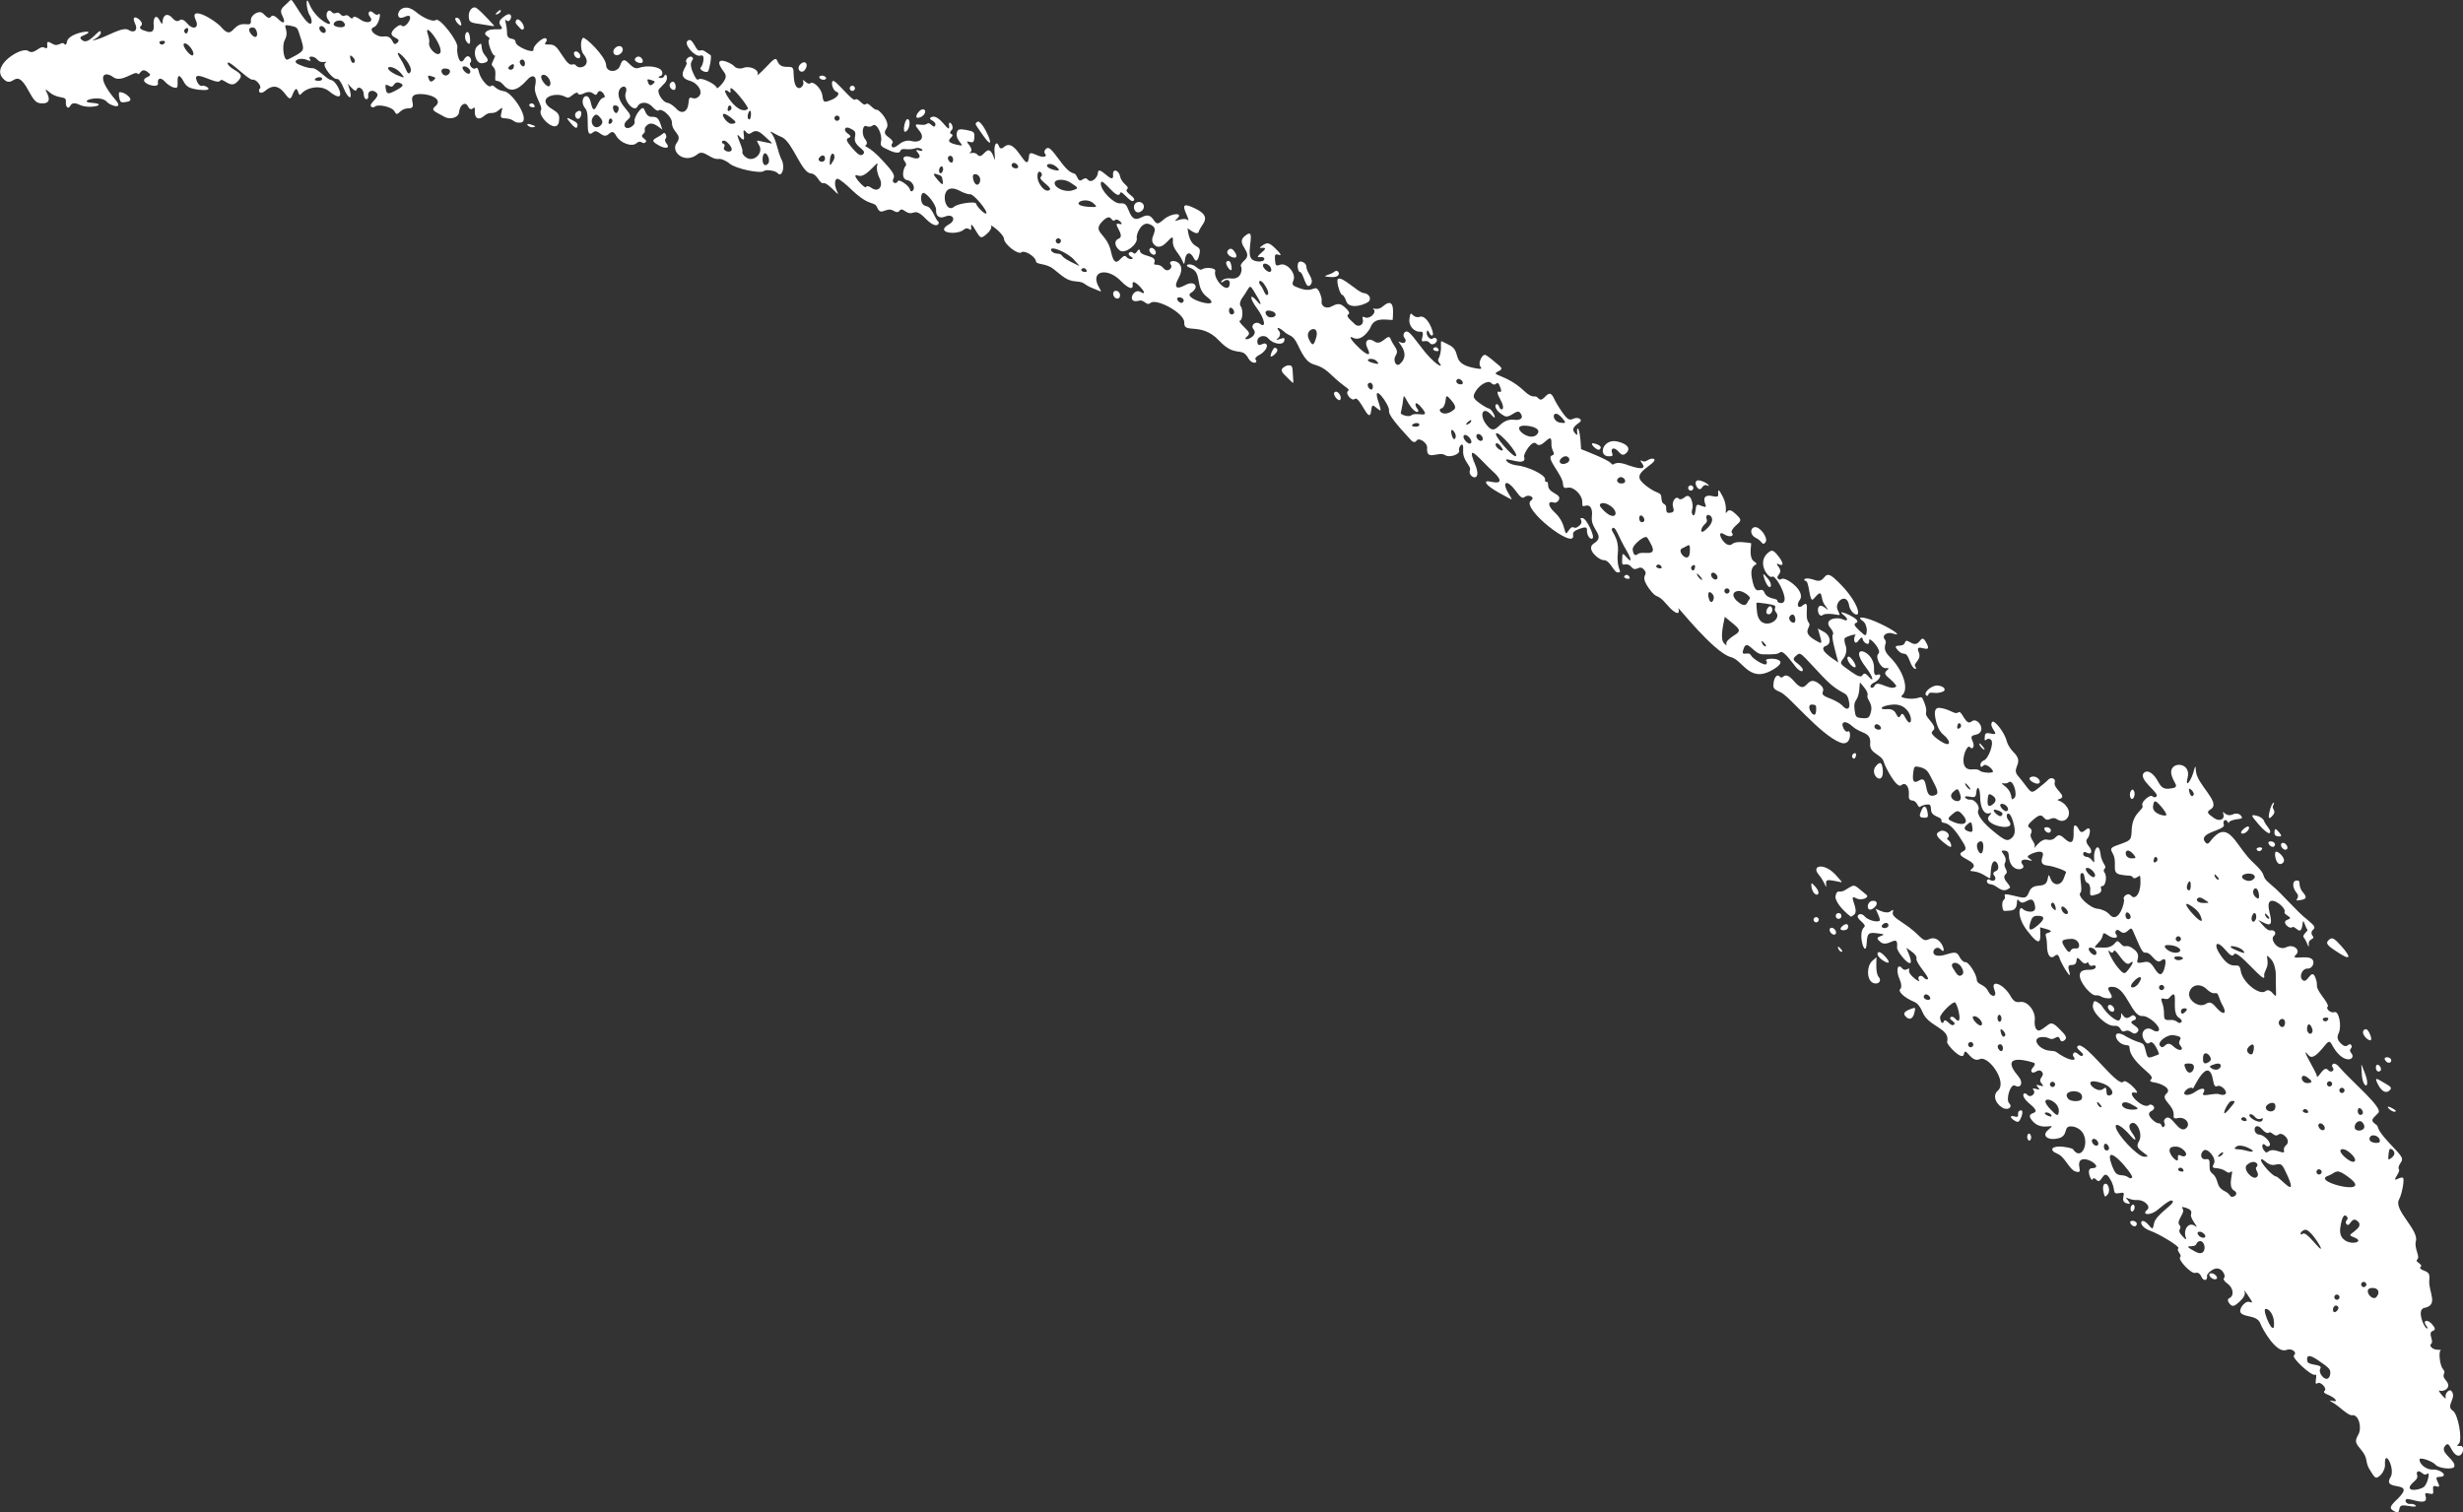 <?xml version="1.0" encoding="UTF-8"?> <svg xmlns="http://www.w3.org/2000/svg" width="241" height="148" viewBox="0 0 241 148" fill="none"><rect x="0" y="0" width="241" height="148" fill="#333333" stroke="none"/> <g clip-path="url(#clip0_482_379)"> <path d="M222.469 78.742C222.146 79.231 222.914 79.271 222.288 79.907C222.012 80.189 221.931 80.067 222.044 79.543C222.249 78.513 222.631 78.359 222.465 78.742H222.469ZM222.552 81.392C222.528 81.716 222.627 81.834 222.95 81.858C223.273 81.882 223.296 81.795 222.981 81.428C222.666 81.06 222.575 81.068 222.552 81.396V81.392ZM220.775 79.824C220.208 79.706 220.22 79.765 221.016 80.693C221.496 81.254 221.973 81.617 222.071 81.534C222.343 81.297 221.705 80.835 221.5 80.278C221.421 80.108 221.098 79.883 220.775 79.824ZM223.257 82.534C223.005 82.751 223.501 83.331 223.753 83.114C224.009 82.893 223.513 82.312 223.257 82.534ZM222.095 82.352C221.705 82.419 222.256 83.055 222.508 82.838C222.796 82.593 222.414 82.273 222.095 82.352ZM222.666 83.375C222.481 83.537 222.749 84.982 223.379 84.445C223.796 84.086 222.871 83.201 222.666 83.375ZM224.69 86.175C224.269 86.234 224.293 86.886 224.738 87.411C225.147 87.893 224.312 88.217 224.99 88.103C225.683 88.012 225.77 87.838 225.356 87.352C224.73 86.618 225.258 86.092 224.686 86.179L224.69 86.175ZM219.224 79.773C219.488 80.085 219.448 80.116 218.775 80.191C218.373 80.27 218.074 80.389 218.082 80.519C218.109 80.63 218.058 80.57 217.979 80.44C217.79 80.065 217.447 80.326 217.597 80.701C217.81 81.281 214.95 81.451 215.801 82.447C216.175 82.885 216.274 81.973 217.176 81.503C218.345 80.954 219.086 83.157 220.441 84.382C222.119 85.922 220.945 85.527 222.221 86.586C223.403 87.55 224.639 89.133 225.801 90.034C226.498 90.615 226.593 90.765 226.321 90.998C226.148 91.148 226.128 91.401 226.278 91.574C226.605 91.957 225.856 91.819 225.907 92.396C225.963 93.095 225.73 92.112 225.415 91.74C225.214 91.507 225.872 91.097 225.781 90.99C225.525 90.69 225.36 89.651 225.297 90.465C225.116 91.803 224.6 90.457 224.245 90.765C224.033 90.946 223.162 90.228 223.836 90.006C224.576 89.765 223.359 89.58 223.556 89.205C223.666 88.715 221.532 87.107 222.056 89.216C222.477 90.907 222.004 90.559 220.98 90.038C221.311 90.425 221.823 91.108 222.15 91.053C222.591 90.978 222.796 91.337 222.469 91.622C222.119 91.922 222.855 93.119 223.722 92.696C224.399 92.349 225.179 92.992 224.639 93.454C224.044 94.043 225.817 93.383 226.266 93.909C226.545 94.24 226.215 94.829 225.781 94.793C225.313 94.758 224.95 95.508 225.25 95.856C225.774 96.472 226.124 94.647 226.549 95.65C226.935 96.685 226.356 96.278 227.254 97.534C227.617 97.997 227.853 98.431 227.774 98.498C227.522 98.716 228.066 99.189 228.416 99.055C228.846 98.889 229.161 100.398 228.834 101.117C228.645 101.484 228.708 101.796 229.046 102.112C229.696 102.772 229.787 101.958 230.047 102.262C230.323 102.586 229.688 102.63 230.074 103.08C230.59 103.684 229.358 104.273 228.282 102.432C227.967 101.828 227.896 101.824 227.499 102.298C226.601 103.404 226.203 103.645 225.872 103.258C224.927 102.152 226.644 104.932 226.679 105.221C226.738 105.876 227.329 104.178 227.786 104.707C228.109 105.082 228.479 104.735 228.255 104.47C228.042 104.221 228.357 103.803 228.857 104.391C230.059 105.797 233.217 108.42 232.717 108.91C232.233 109.443 231.859 109.589 232.398 109.988C232.961 110.371 232.182 110.15 233.871 111.951C235.108 113.243 235.187 113.377 234.903 113.788C234.722 114.044 234.647 114.313 234.714 114.388C234.982 114.7 233.844 115.743 234.639 115.36C234.848 115.249 235.084 115.213 235.135 115.273C235.285 115.447 235.029 116.876 234.738 117.398C234.19 118.421 236.683 120.352 236.392 121.458C236.191 122.177 236.849 122.983 236.522 123.263C236.234 123.508 237.156 123.725 236.845 123.994C236.731 124.092 236.861 124.25 237.231 124.369C237.688 124.551 237.762 124.716 237.699 125.313C237.613 126.454 238.668 127.738 237.184 128.007C236.463 128.212 237.16 129.867 237.428 129.981C237.581 130.084 237.589 129.978 237.443 129.8C236.983 129.219 237.503 129.045 237.983 129.606C238.298 129.974 238.318 130.159 238.062 130.246C237.491 130.416 238.192 131.241 237.892 131.502C237.64 131.719 238.026 132.091 238.534 132.095C238.771 132.095 238.893 132.122 238.838 132.138C238.582 132.189 238.723 133.615 239.023 133.963C239.492 134.508 238.727 134.401 239.35 135.128C239.992 135.882 238.98 136.242 238.731 136.096C238.341 135.902 239.409 137.162 239.31 136.775C239.176 136.42 239.649 135.878 239.866 136.131C240.445 136.811 239.239 137.577 240.007 138.063C240.523 138.394 240.976 140.926 240.59 141.297C240.358 141.495 240.389 141.534 240.701 141.507C241.421 141.384 240.783 143.462 239.881 141.842C239.582 141.258 239.48 141.214 239.22 141.538C238.712 142.206 240.33 142.893 240.149 143.529C240.051 143.849 238.672 143.723 238.338 143.371C238.007 142.984 236.754 142.577 236.754 142.814C236.699 143.3 237.451 143.865 238.05 143.821C238.771 143.762 239.61 144.457 238.79 144.532C238.357 144.532 238.314 144.603 238.534 145.058C238.739 145.453 238.696 145.559 238.412 145.464C238.093 145.366 238.034 145.453 238.078 145.82C238.117 146.223 238.078 146.254 237.672 146.167C237.333 146.088 237.243 146.136 237.329 146.393C237.731 147.574 235.695 146.519 235.443 146.736C235.23 146.918 235.549 147.25 235.896 147.186C236.203 147.111 236.928 147.621 235.699 147.388C235.021 147.262 234.836 147.321 234.773 147.68C234.71 148.04 234.616 148.083 234.304 147.917C233.749 147.621 233.8 147.443 234.635 146.657C236.514 144.789 232.989 146.049 233.915 144.556C234.395 143.754 233.308 141.688 233.363 143.28C233.41 143.608 233.21 144.082 232.957 144.335C232.508 144.753 232.422 144.73 232.004 144.042C231.268 142.972 231.87 142.865 230.968 141.807C230.437 141.187 230.417 141.005 230.752 140.413C231.15 139.702 230.779 138.406 230.157 138.501C229.795 138.592 228.877 137.612 228.267 137.269C227.885 137.059 227.889 137.024 228.263 137.107C228.865 137.261 228.487 136.779 227.77 136.491C227.42 136.356 227.321 136.238 227.455 136.123C227.747 135.874 227.026 135.148 226.754 135.381C226.329 135.661 226.872 134.346 226.51 134.547C226.14 134.662 224.202 132.865 224.454 132.648C224.82 132.332 224.222 131.905 223.702 132.118C222.721 132.486 221.37 130.049 221.189 129.567C220.886 128.674 219.661 128.955 219.267 128.492C218.987 128.165 219.669 127.272 220.09 127.414C220.48 127.517 220.476 127.552 219.878 126.656C219.653 126.312 219.515 126.194 219.625 126.399C219.732 126.644 219.562 126.992 219.153 127.375C218.609 127.876 218.444 127.916 218.16 127.588C217.963 127.355 217.944 127.138 218.109 127.059C218.633 126.845 218.55 126.044 217.952 125.617C217.625 125.392 217.499 125.167 217.633 125.048C217.841 124.871 217.337 123.769 216.502 124.27C216.183 124.444 215.943 124.716 215.951 124.843C216.037 125.341 215.616 125.431 215.399 124.946C215.262 124.626 215.053 124.503 214.813 124.574C214.438 124.728 213.052 123.259 213.324 123.026C213.56 122.825 212.894 122.386 213.154 122.161C213.328 122.011 211.347 120.79 210.378 120.443C209.078 119.969 209.425 118.934 210.224 119.87C210.622 120.336 210.657 120.34 210.756 119.783C210.87 118.879 212.843 117.828 212.591 117.536C212.457 117.382 212.138 117.556 211.059 118.448C210.405 118.978 209.488 118.922 210.106 118.393C210.492 118.061 209.787 117.39 209.094 117.445C208.345 117.492 207.715 116.892 208.223 117.485C208.487 117.832 208.448 117.864 208.093 117.765C207.774 117.666 207.7 117.5 207.763 117.141C207.869 116.714 207.833 116.675 207.377 116.766C206.561 116.924 207.121 116.398 206.455 115.371C205.766 114.163 205.663 116.094 205.112 115.447C204.962 115.273 204.801 115.277 204.753 115.419C204.663 115.739 204.033 114.348 204.694 114.329C206.207 114.309 203.068 112.393 203.47 114.269C203.544 114.712 203.485 114.759 203.095 114.657C202.461 114.455 202.059 113.195 201.299 112.907C200.425 112.547 200.783 112.105 201.859 112.227C202.343 112.283 202.804 112.393 202.851 112.484C203.855 113.973 204.911 110.758 202.898 110.261C201.642 110.031 202.654 111.268 201.162 111.449C200.267 111.58 199.818 111.09 200.378 110.608C201.496 109.648 199.866 110.873 198.877 109.712C197.881 108.546 200.165 109.332 198.645 108.064C197.546 107.152 198.07 106.805 198.338 107.117C198.692 107.531 199.243 106.998 198.983 106.694C198.834 106.52 198.928 106.473 199.212 106.568C199.602 106.67 199.622 106.654 199.405 106.402C199.188 106.149 199.208 106.133 199.598 106.236C199.968 106.354 199.992 106.303 199.759 106.03C199.326 105.525 200.157 105.319 199.795 104.893C199.44 104.478 199.043 105.189 198.802 104.905C198.574 104.636 199.275 104.281 199.066 104.04C199.011 103.977 195.321 102.796 197.518 105.367C197.999 105.928 197.751 106.579 197.16 106.244C196.746 105.995 196.227 107.583 196.593 107.974C196.995 108.369 196.427 108.72 195.911 108.392C195.187 107.938 194.994 107.16 195.478 106.745C196.471 105.892 194.537 103.242 193.714 103.657C192.824 104.067 192.323 102.278 192.162 103.175C192.032 103.894 190.437 102.211 190.523 101.962C190.85 100.611 188.728 100.513 188.129 99.079C187.916 98.554 187.621 98.17 187.321 98.056C186.341 97.653 185.667 97.021 185.939 96.788C186.093 96.654 186.057 96.219 185.852 95.785C185.498 94.979 185.667 94.233 186.112 94.754C186.51 95.22 186.888 94.458 186.802 94.971C186.679 95.402 187.959 96.255 187.79 95.97C187.53 95.587 187.932 95.311 188.231 95.662C188.365 95.816 188.538 95.903 188.633 95.82C188.838 95.643 187.44 94.256 187.522 93.814C187.629 93.443 186.833 92.969 186.522 92.759C187.936 95.856 185.581 93.277 185.62 92.724C185.778 91.219 184.734 92.842 183.982 92.179C183.627 91.879 183.615 91.752 184.005 91.618C184.434 91.452 184.419 91.432 183.737 91.345C182.828 91.219 182.709 91.322 182.654 92.273C182.572 94.004 181.701 91.341 182.394 90.749C182.768 90.429 181.429 89.896 181.855 89.528C182.008 89.394 182.276 89.469 182.473 89.702C182.772 90.05 183.69 90.303 183.922 90.105C184.033 90.01 183.726 89.394 183.525 88.932C183.856 89.078 184.62 89.505 185.006 89.173C185.218 88.991 185.289 89.031 185.214 89.26C185.12 89.544 185.356 89.777 186.179 90.314C188.058 91.535 188.011 92.254 188.727 91.926C189.933 91.322 190.575 93.609 189.933 92.945C189.271 92.171 188.389 94.079 190.512 93.387C191.307 93.142 191.504 93.174 191.737 93.644C191.894 93.944 192.13 94.181 192.312 94.162C192.603 94.11 193.414 95.335 193.422 95.895C193.485 96.405 194.198 96.298 194.529 96.997C194.856 97.657 195.439 97.594 195.167 96.918C194.679 95.757 196.065 96.282 196.746 97.511C197.018 97.985 197.239 98.127 197.68 98.056C198.393 97.949 199.2 98.972 199.098 99.833C199.054 100.173 199.113 100.56 199.247 100.714C199.464 100.967 199.614 100.904 200.401 100.295C200.728 100.05 200.957 100.122 201.575 100.765C202.197 101.374 202.272 101.579 202.02 101.796C201.807 101.978 201.646 101.95 201.559 101.69C201.327 101.117 201.047 101.919 200.48 101.607C200.256 101.5 199.878 101.453 199.602 101.52C198.81 101.694 199.511 102.709 200.512 102.823C201.402 102.89 200.976 102.906 201.981 103.443C202.709 103.826 203.233 103.811 202.887 103.404C202.804 103.305 202.82 103.127 202.914 103.044C203.19 102.807 203.533 103.522 203.777 103.309C204.045 103.08 202.989 102.642 203.308 102.365C203.97 101.796 207.215 106.496 207.77 105.864C208.007 105.505 209.598 107.132 208.952 106.935C207.81 106.678 209.688 108.657 210.287 108.143C210.5 107.958 211.15 108.412 210.496 108.74C209.807 109.072 210.961 109.948 211.181 109.933C211.587 109.866 211.465 110.498 211.733 110.264C212.048 109.996 211.488 109.802 211.906 109.443C212.489 108.941 213.178 111.039 213.907 110.415C214.391 110 213.848 109.289 213.154 109.415C212.733 109.51 212.646 109.447 212.694 109.072C212.694 108.108 211.331 107.587 211.985 107.026C212.575 106.516 211.362 106.015 210.823 105.94C210.393 105.868 210.291 105.789 210.484 105.624C210.657 105.473 210.496 105.244 209.988 104.806C207.514 102.689 208.881 102.345 208.034 102.282C206.932 102.195 206.447 100.394 208.133 101.492C209.641 102.326 209.7 101.757 209.944 102.827C210.122 103.546 210.157 103.585 210.697 103.392C211.012 103.289 211.256 103.183 211.256 103.147C211.276 103.131 210.74 101.705 210.346 102.045C210.153 102.211 209.964 102.104 209.759 101.709C209.362 101.01 209.988 100.37 210.626 100.797C210.882 100.979 211.154 100.983 211.236 100.844C211.445 100.461 210.228 99.391 209.629 99.434C208.609 99.541 208.078 96.689 206.798 96.587C205.423 96.44 207.424 97.795 206.242 97.704C205.478 97.645 205.632 97.369 205.017 97.408C204.454 97.42 202.331 94.861 204.36 94.912C205.325 94.94 205.143 94.327 204.753 94.509C204.269 94.632 204.462 93.988 204.159 94.244C203.761 94.584 203.245 93.218 203.182 94.007C203.158 94.296 203.04 94.43 202.713 94.442C202.371 94.434 202.323 94.576 202.465 95.058C202.839 96.255 201.603 94.157 201.52 93.755C201.402 93.419 201.28 93.356 201.047 93.553C200.622 93.921 200.295 93.458 200.295 92.518C200.287 91.416 199.917 91.436 200.445 91.282C200.925 91.097 200.63 91.033 199.618 90.749C199.688 92.143 199.72 92.842 198.345 91.065C197.266 89.647 197.593 88.573 197.912 88.948C198.152 89.228 199.22 89.465 199.137 88.77C198.928 87.186 198.085 88.758 197.625 88.217C197.058 87.554 197.759 89.019 196.742 89.11C196.451 89.122 196.199 89.141 196.144 89.153C195.923 89.209 195.813 88.296 196.045 88.095C196.475 87.723 195.632 87.344 196.841 87.613C198.03 87.877 198.231 88.043 198.523 87.344C198.952 86.171 200.134 87.17 200.358 86.037C200.449 85.555 200.468 85.539 200.634 85.97C200.886 86.697 201.622 86.736 201.914 86.013C202.028 85.713 202.142 85.417 202.162 85.362C202.174 85.219 201.047 84.805 200.441 84.722C199.795 84.67 199.649 84.425 199.858 83.845C200.043 83.316 199.637 83.193 198.779 83.56C198.33 83.778 198.302 83.868 198.649 84.074C198.901 84.237 198.868 84.277 198.55 84.192C197.916 83.999 197.589 84.244 197.92 84.631C198.357 85.144 196.636 85.571 196.549 83.691C196.538 83.398 196.419 83.264 196.132 83.24C195.388 83.181 196.49 83.714 196.207 84.386C195.915 84.915 196.648 85.215 196.223 85.583C196.049 85.733 196.081 86.005 196.345 86.317C196.577 86.59 196.719 86.835 196.679 86.87C195.86 87.573 195.435 86.594 194.789 86.542C194.234 86.499 194.356 85.871 194.73 86.12C195.128 86.349 195.423 86.029 195.124 85.681C194.974 85.508 195.041 85.35 195.266 85.259C195.994 85.041 194.986 83.284 194.809 85.113C194.698 86.211 194.907 86.057 194.033 85.579C193.091 85.057 192.473 85.436 192.973 85.006C193.828 84.271 190.98 83.872 192.075 83.323C192.469 83.118 192.43 82.952 191.733 81.901C190.46 79.958 189.996 80.823 189.96 80.298C190.047 79.903 188.924 79.994 188.944 79.188C188.92 78.769 188.857 78.69 188.491 78.738C188.255 78.773 187.995 78.86 187.896 78.947C187.656 79.153 187.644 78.382 187.113 78.343C186.825 78.319 186.731 78.133 186.782 77.719C186.821 76.98 186.443 76.498 186.037 76.846C185.581 77.241 184.438 74.99 184.348 74.63C184.135 73.777 182.958 73.808 182.989 72.841C183.127 71.569 182.119 71.869 181.248 71.075C180.59 70.463 180.059 70.586 180.382 71.281C180.508 71.545 180.713 71.668 180.811 71.585C181.138 71.304 181.217 73.129 180.059 72.667C178.062 71.877 175.084 68.109 174.21 67.738C173.58 67.473 173.481 67.355 173.533 66.908C173.58 66.296 173.899 65.921 174.147 66.213C174.505 66.632 174.513 65.467 175.557 66.683C176.892 68.247 176.644 65.933 177.928 66.869C179.117 67.742 177.475 67.793 179.113 68.374C179.57 68.555 180.09 68.848 180.256 69.041C180.736 69.602 181.095 69.397 180.917 68.638C180.661 67.414 180.378 68.35 178.29 66.154C176.128 63.875 176.223 63.761 175.754 64.163C175.388 64.479 175.415 64.59 175.959 64.993C176.821 65.672 176.29 66.095 175.573 65.088C174.702 63.95 174.364 63.67 174.151 63.855C173.958 64.021 173.592 64.065 172.457 64.033C171.548 64.025 170.913 62.343 170.575 63.599C170.319 64.341 171.075 63.674 171.327 64.128C171.516 64.503 172.639 65.155 172.812 65.005C172.91 64.922 172.918 64.779 172.82 64.661C172.536 64.329 175.191 64.345 173.816 65.317C171.201 67.149 170.626 64.59 169.326 64.298C167.644 63.796 164.151 59.317 164.222 59.534C164.438 60.257 163.907 60.107 163.127 59.195C161.985 57.856 162.257 58.843 161.323 57.551C160.358 56.161 161.394 56.378 160.866 55.758C160.374 55.182 160.11 56.054 159.641 55.502C159.054 54.814 158.645 55.786 158.728 54.708C158.739 54.092 158.775 54.096 159.157 54.542C159.653 55.122 159.681 54.798 159.2 53.965C158.282 52.421 158.086 51.425 157.767 51.698C157.467 51.955 158.468 52.46 158.302 54.131C158.133 55.746 158.802 55.968 158.373 56.019C157.897 56.138 157.601 54.783 156.876 54.814C156.479 54.814 155.104 53.728 155.955 53.187C157.18 52.425 155.6 51.836 155.762 50.564C155.86 49.775 155.585 49.336 155.12 49.502C154.86 49.589 154.809 49.534 154.821 49.154C154.856 48.487 154.017 47.626 153.43 47.725C153.064 47.804 152.962 47.725 152.934 47.377C152.934 46.508 151.205 44.818 151.851 44.577C152.347 44.395 151.737 44.201 151.804 43.305C151.823 42.084 150.87 44.055 150.331 43.427C149.925 42.953 149.051 44.458 149.129 44.691C149.515 45.868 146.869 44.478 147.451 45.157C147.601 45.331 148.003 45.489 148.342 45.532C149.417 45.615 151.213 46.461 151.181 46.895C151.166 47.112 151.229 47.223 151.307 47.16C151.406 47.077 151.465 47.227 151.481 47.48C151.465 48.305 152.855 48.301 152.524 48.937C152.418 49.127 152.213 49.237 152.071 49.19C151.422 48.977 151.418 49.482 152.091 50.114C153.446 51.323 152.91 52.824 153.509 51.892C153.993 51.208 153.915 51.978 154.517 51.461C155.108 50.952 154.293 50.663 154.848 50.707C155.226 50.718 156.065 52.484 155.833 52.685C155.6 52.887 155.246 52.35 155.281 51.884C155.305 51.595 155.128 51.544 154.588 51.737C154.029 51.947 153.875 52.081 153.926 52.373C154.171 53.934 148.783 49.739 149.799 48.992C150.271 48.661 149.555 48.329 149.192 48.637C148.98 48.819 148.755 48.676 148.283 48.005C147.53 46.97 146.928 47.049 147.514 48.127C148.058 49.131 148.259 49.06 146.64 48.206C145.36 47.492 144.97 46.919 145.943 47.156C147.01 47.385 146.991 46.931 145.923 45.995C145.033 45.201 143.308 43.009 144.324 45.418C145.132 47.337 143.58 46.761 143.828 46.014C143.997 45.611 143.088 45.094 143.166 44.059C143.249 42.965 142.658 43.795 142.769 44.063C142.922 44.438 141.859 44.845 141.394 44.537C140.744 44.118 139.539 45.197 139.641 43.822C139.681 43.317 138.787 42.74 138.594 43.143C138.491 43.297 138.294 43.301 138.109 43.123C136.542 41.444 135.833 40.536 135.915 40.2C136.022 39.644 134.088 37.076 134.923 39.47C135.167 40.267 135.167 40.303 134.722 39.944C134.265 39.565 134.246 39.58 134.155 40.264C133.974 41.642 133.036 38.632 132.552 39.051C132.272 39.292 131.607 38.518 131.89 38.277C132.166 38.04 131.697 38.06 130.244 36.665C128.55 35.01 128.263 36.527 126.999 33.77C126.447 32.625 126.203 32.988 125.62 32.431C125.112 31.993 124.805 31.989 125.151 32.396C125.301 32.569 125.277 32.858 125.12 33.028C124.809 33.292 124.828 33.312 125.273 33.166C125.663 33.032 125.75 33.059 125.656 33.375C125.53 33.818 124.568 33.672 124.104 33.126C123.706 32.66 122.962 32.929 123.029 33.478C123.107 34.142 123.655 33.387 123.915 33.691C124.112 33.924 123.726 34.493 123.182 34.758C122.883 34.916 122.761 35.086 122.875 35.224C123.119 35.508 122.524 35.765 122.099 34.983C121.465 33.908 120.886 35.034 119.283 33.332C117.518 31.44 115.789 32.755 115.88 31.547C115.88 30.618 113.127 29.169 112.58 29.643C112.162 30.002 111.957 29.24 111.402 29.441C110.201 29.741 110.89 28.142 111.595 28.568C112.733 29.232 110.713 26.918 110.823 27.822C110.921 28.41 110.429 28.26 109.693 27.518C108.405 26.167 106.723 26.471 107.44 27.94C107.834 28.715 107.932 28.6 106.983 28.233C105.86 27.79 106.274 27.617 105.25 27.538C104.376 27.47 104.001 27.052 103.068 26.317C102.284 25.701 101.374 25.958 101.359 25.531C101.268 25.073 100.232 24.449 99.941 24.698C99.63 24.962 98.283 23.935 98.235 23.371C98.228 22.897 96.762 21.795 96.975 22.13C97.073 22.245 96.904 22.596 96.573 22.877C95.994 23.375 95.959 23.371 95.478 22.573C95.112 21.945 94.994 21.846 95.022 22.194C95.092 22.932 94.813 22.036 94.297 22.482C93.623 23.059 91.339 22.778 92.914 21.921C93.596 21.502 93.229 20.878 92.465 21.198C91.926 21.427 91.548 21.147 91.595 20.535C91.626 20.104 90.744 18.911 90.35 18.88C90.075 18.86 89.933 20.037 90.61 20.167C91.244 20.258 91.461 21.416 91.812 21.692C91.969 21.795 91.729 22.628 90.453 21.277C89.346 20.191 89.456 21.277 88.55 20.657C87.861 20.163 88.188 21.052 87.467 20.645C86.727 20.167 86.235 21.186 85.864 20.377C85.541 19.583 85.25 20.361 83.43 18.666C82.792 18.038 82.146 17.517 81.965 17.501C81.642 17.478 81.607 18.145 81.938 18.805C82.284 19.5 81.067 17.861 80.579 17.92C80.165 18.023 80.004 17.023 79.334 16.972C78.413 16.901 77.558 13.899 76.502 13.421C75.821 13.161 75.061 12.556 75.549 13.129C76.006 13.773 76.061 14.823 76.522 15.724C76.829 16.435 76.483 17.407 76.085 16.941C75.888 16.707 74.959 16.561 74.766 16.731C74.419 17.031 72.036 16.518 71.426 16.036C71.052 15.716 70.543 15.515 70.343 15.554C69.547 15.673 68.866 14.571 68.267 15.084C67.007 16.103 65.589 14.867 66.203 14.002C66.865 13.121 65.734 13.003 65.746 11.976C65.734 11.415 64.754 10.542 64.447 10.806C64.348 10.889 64.092 10.743 63.875 10.491C63.395 9.93 62.639 9.906 62.363 10.447C62.028 11.036 60.969 9.795 61.221 9.108C61.697 7.824 59.464 8.583 61.178 10.589C61.757 11.269 61.8 11.399 61.394 11.747C61.103 11.995 61.028 12.26 61.178 12.438C61.441 12.75 62.221 12.248 62.091 11.857C62.048 11.727 62.186 11.34 62.43 10.996C63.32 9.807 62.816 11.537 63.875 11.434C64.47 11.423 64.529 11.857 64.809 12.683C64.32 12.327 63.789 11.845 63.324 12.24C62.812 12.683 63.34 12.762 62.93 13.117C62.497 13.492 63.489 13.646 63.155 13.931C62.832 14.207 62.765 13.595 62.261 14.026C61.816 14.409 60.693 13.994 60.295 13.295C60.059 12.86 59.898 12.829 59.586 13.093C58.952 13.721 58.539 12.513 58.046 12.939C57.129 13.725 57.79 11.225 57.286 10.633C56.53 9.748 57.523 8.686 57.818 10.076C58.204 11.727 58.436 9.582 59.086 9.558C59.397 9.507 58.755 8.539 58.472 9.077C58.184 9.681 58.105 8.689 57.168 9.12C56.849 9.294 56.577 9.29 56.554 9.144C56.53 8.998 56.29 9.069 56.018 9.302C55.301 9.918 55.502 9.183 54.265 9.294C53.186 9.444 53.064 10.123 54.049 10.688C54.616 11.04 54.746 11.233 54.714 11.664C54.683 13.394 52.592 11.431 52.918 10.818C53.19 10.404 52.154 9.294 52.363 8.401C52.599 7.422 52.135 7.153 51.516 7.884C50.626 8.883 49.89 9.045 49.295 8.346C48.574 7.501 48.393 8.346 48.468 7.374C48.558 6.213 47.818 6.738 48.275 5.893C48.428 5.561 48.495 5.368 48.42 5.435C48.212 5.581 47.641 4.053 47.853 3.871C48.129 3.634 47.141 3.476 47.59 3.089C48.015 2.725 48.917 2.954 49.074 2.824C49.311 2.623 48.444 2.354 49.157 1.746C50.417 0.664 50.051 2.449 49.535 1.991C49.287 1.698 49.582 2.311 49.61 3.136C49.575 4.12 50.382 3.527 50.453 4.124C50.457 4.566 52.249 5.289 52.202 4.874C52.123 4.471 53.226 3.523 53.442 3.776C53.722 4.104 52.836 4.38 53.742 4.361C54.23 4.345 54.435 4.507 55.014 5.419C55.99 6.96 55.979 5.96 56.38 6.43C56.758 6.873 57.999 6.363 57.081 5.289C56.802 4.957 56.77 3.942 57.042 3.709C57.227 3.551 59.255 5.49 59.311 6.367C59.311 7.11 60.441 7.145 60.681 6.403C61.142 4.993 61.678 7.011 62.525 6.636C63.359 6.355 64.608 6.525 64.773 6.991C64.864 7.216 64.773 7.426 64.592 7.449C64.155 7.56 64.84 7.824 65.01 7.426C65.12 7.039 65.51 7.651 65.025 8.152C64.848 8.338 64.596 8.591 64.494 8.709C64.218 9.013 64.844 10.021 65.309 10.06C65.49 10.076 65.868 10.321 66.136 10.593C66.699 11.253 67.298 10.972 67.369 10.072C67.452 9.013 67.731 9.997 68.353 9.46C68.838 9.045 68.346 8.156 67.499 7.907C65.998 7.485 67.408 6.387 67.168 6.106C66.951 5.854 67.53 5.356 67.747 5.609C68.027 5.937 67.266 5.834 67.794 7.078C68.07 7.714 68.22 7.892 68.373 7.757C68.625 7.54 70.071 8.251 70.134 8.599C70.142 8.725 70.394 8.512 70.693 8.152C71.095 7.603 71.115 7.39 70.768 6.944C69.555 5.316 71.489 6.063 71.867 6.505C72.032 6.699 72.462 6.77 72.776 6.632C73.426 6.41 74.348 6.861 74.112 7.335C74.029 7.473 74.395 7.157 74.927 6.6C76.617 4.763 75.478 6.565 76.991 6.545C77.625 6.541 77.641 6.561 77.664 7.414C77.747 9.361 78.775 8.488 78.594 7.994C78.413 7.493 79.011 8.377 79.267 8.156C79.594 7.876 80.398 8.697 80.472 9.373C80.567 10.032 80.618 10.056 81.252 9.815C81.942 9.562 82.264 9.116 81.839 8.974C81.52 8.875 81.272 8.117 81.485 7.931C81.725 7.726 83.407 9.977 83.674 9.748C83.97 9.495 84.431 10.443 84.722 10.19C84.998 9.953 85.427 10.767 85.797 10.743C86.038 10.727 87.192 11.988 86.719 12.608C86.491 12.971 86.534 13.137 86.963 13.441C87.29 13.666 87.432 13.911 87.318 14.014C87.16 14.148 87.176 14.808 87.999 14.105C88.31 13.84 88.791 13.694 89.141 13.796C90.118 14.034 90.539 13.469 89.925 12.754C89.031 11.707 90.264 12.493 90.736 12.094C90.992 11.877 91.398 12.691 91.516 12.264C91.674 11.79 90.583 11.707 91.181 11.442C91.985 11.15 92.981 13.342 92.867 12.28C92.757 11.573 93.505 12.406 93.084 12.766C92.93 12.9 92.934 13.062 93.076 13.109C93.663 13.358 91.934 13.796 93.643 14.168C94.813 14.44 93.434 13.864 93.623 13.007C93.686 12.651 93.871 12.592 94.549 12.718C95.313 12.868 95.364 12.928 95.341 13.449C95.305 13.919 95.226 13.982 94.872 13.883C94.139 13.658 95.333 14.448 94.994 14.851C94.576 15.21 95.293 14.729 95.64 15.135C96.168 15.755 96.561 13.95 97.125 15.108C97.432 15.831 97.365 15.886 97.318 14.942C97.235 14.14 97.519 13.725 97.747 14.306C97.834 14.567 97.995 14.598 98.267 14.365C99.464 13.334 100.528 17.371 100.693 15.242C100.717 14.954 100.882 14.914 101.386 15.151C102.064 15.475 102.544 15.368 102.229 15.001C102.146 14.902 102.198 14.689 102.355 14.559C102.607 14.341 102.828 14.523 103.643 15.637C105.045 17.569 105.025 16.541 105.407 17.351C105.758 18.157 106.018 17.083 106.455 17.596C106.754 17.944 107.385 17.47 107.432 16.893C107.499 16.044 108.995 18.24 108.913 17.134C108.838 16.459 109.46 16.597 109.606 17.28C109.752 17.999 110.591 18.252 110.287 18.509C109.929 18.817 111.28 19.338 110.921 19.646C110.61 19.915 109.732 18.512 109.606 18.892C109.358 19.772 107.771 17.162 107.711 17.928C107.66 18.611 108.964 19.946 109.598 19.903C110.071 19.867 110.205 19.986 110.461 20.641C111.185 22.525 111.997 20.266 112.836 21.459C113.19 21.992 113.285 21.984 113.883 21.467C114.6 20.851 115.833 20.768 115.191 21.388C114.49 21.992 115.778 21.143 116.227 21.542C116.341 21.676 116.29 21.419 116.105 21.009C115.64 19.994 115.833 19.863 116.979 20.424C118.751 21.285 117.499 21.937 117.294 22.675C117.152 23.067 116.542 22.569 116.199 22.336C116.475 24.848 117.767 23.568 117.306 25.085C117.159 25.593 116.987 25.64 116.79 25.227C116.443 24.548 116.002 24.694 115.935 25.523C115.888 25.898 115.833 25.914 115.699 25.523C115.356 24.749 114.706 24.33 114.765 23.604C114.86 22.355 113.883 24.773 112.985 23.991C112.17 23.272 113.749 22.45 112.477 21.941C111.705 21.613 111.142 22.94 111.233 23.311C111.327 23.935 110.082 24.872 109.586 24.524C109.055 24.137 108.976 23.537 109.46 23.355C110.193 23.078 108.708 21.704 109.5 21.909C110.142 22.107 109.37 21.317 109.133 21.518C108.68 21.909 108.842 20.673 107.857 21.672C106.794 22.778 108.346 22.778 108.724 24.694C109.192 26.775 109.763 24.615 110.209 25.136C110.531 25.511 111.118 25.369 110.661 25.116C110.142 24.804 110.665 24.492 110.89 24.753C111.166 25.077 111.402 24.09 111.54 24.532C111.559 25.124 113.159 24.962 112.973 25.622C112.769 26.175 113.304 25.622 113.848 26.25C114.281 26.756 114.781 26.163 114.576 25.926C114.013 25.267 116.349 25.341 115.329 27.198C114.825 28.102 115.073 28.391 115.943 27.917C116.888 27.376 117.444 28.106 116.518 28.667C115.608 29.248 119.941 30.437 118.062 29.023C116.892 28.102 117.664 26.724 116.526 26.242C115.644 25.938 116.467 25.65 117.022 26.12C117.259 26.321 117.503 26.447 117.582 26.38C117.948 26.1 118.984 26.218 118.909 26.518C118.684 27.316 120.055 28.726 120.299 27.948C120.445 27.451 120.122 27.23 119.736 27.526C119.271 27.925 119.421 27.131 120.445 27.253C121.559 27.376 121.552 26.234 121.437 26.1C121.339 25.985 121.485 25.725 121.756 25.492C122.725 24.662 120.835 23.927 121.776 23.122C123.04 22.036 121.871 24.646 122.453 25.33C122.753 25.677 123.69 25.681 123.714 25.353C123.726 25.211 123.552 25.124 123.312 25.16C122.414 25.286 124.45 24.196 123.544 24.255C123.178 24.299 123.202 24.247 123.604 23.971C124.041 23.698 124.234 23.766 124.836 24.358C125.34 24.867 125.435 25.022 125.136 24.943C124.765 24.824 124.726 24.891 124.754 25.436C124.801 26.001 124.848 26.06 125.258 25.91C125.892 25.669 126.837 26.74 126.569 27.407C126.388 27.901 126.42 27.94 127.192 28.217C128.621 28.738 128.669 27.652 129.129 28.64C129.267 28.959 129.35 29.291 129.322 29.414C129.224 30.002 129.779 30.298 130.382 29.947C130.89 29.678 131.162 29.682 131.615 30.097C131.969 30.397 132.095 30.658 131.961 30.741C131.622 30.946 132.154 31.317 132.536 31.693C132.918 32.103 133.485 31.784 133.348 31.266C133.281 30.99 133.316 30.954 133.58 31.069C133.986 31.238 134.663 30.674 134.45 30.322C134.108 29.919 134.663 30.543 135.305 29.99C136.443 29.011 136.341 30.362 136.27 31.314C135.238 31.258 134.45 31.104 134.08 32.084C134.053 32.171 133.265 33.502 132.398 33.059C131.189 32.439 134.824 36.116 133.769 33.999C133.474 33.371 133.895 33.012 134.466 33.403C135.222 33.98 135.829 32.419 136.089 33.221C136.376 33.932 136.943 34.236 136.561 34.797C136.27 35.283 136.601 35.943 136.967 35.627C138.286 34.493 136.29 33.13 137.022 33.494C137.44 33.707 137.715 33.403 137.416 33.055C137.282 32.901 137.302 32.648 137.459 32.514C137.711 32.297 137.948 32.498 138.913 33.786C140.374 35.769 141.315 36.093 140.87 35.567C140.496 35.03 140.91 35.303 140.996 34.145C141.024 33.19 140.815 33.288 141.697 33.711C143.198 34.379 141.752 35.551 144.316 36.033C144.923 36.152 145.053 36.108 144.852 35.875C144.588 35.563 145.021 34.619 145.356 34.738C145.463 34.781 145.888 35.086 146.313 35.465C147.03 36.026 147.058 36.101 146.644 36.322C145.663 36.78 147.302 36.523 149.149 38.273C150.09 39.166 150.145 38.538 150.52 38.976C151.051 39.6 151.461 37.771 152.024 38.929C152.146 39.229 152.528 39.873 152.871 40.354C153.375 41.065 153.568 41.168 153.942 40.982C154.446 40.749 154.947 41.097 154.509 41.37C153.919 41.776 153.808 42.041 154.088 42.369C154.32 42.641 154.375 42.626 154.316 42.242C154.257 41.851 154.588 41.425 154.706 43.957C155.116 44.122 157.314 44.968 157.617 45.323C158.011 45.781 157.711 44.908 159.385 45.552C160.618 45.975 161.091 45.904 160.65 45.307C160.468 45.094 160.492 45.007 160.681 45.11C161.079 45.347 161.327 44.77 161.815 44.908C162.008 44.98 161.847 45.221 161.311 45.611C160.201 46.429 160.138 46.788 161.02 47.507C162.249 48.475 162.544 48.052 162.568 48.767C162.607 49.569 163.08 49.142 163.032 49.782C163.04 50.146 163.123 50.241 163.47 50.177C163.781 50.146 163.828 49.968 163.71 49.636C163.533 49.115 163.982 48.463 164.281 48.811C164.379 48.925 164.62 48.854 164.852 48.657C165.455 48.139 165.726 49.431 165.592 49.802C165.399 50.26 165.785 50.873 165.904 49.972C165.971 49.344 166.01 49.308 166.483 49.51C166.959 49.672 166.979 49.656 166.829 49.245C166.597 48.562 167.018 48.408 167.621 48.566C168.101 48.657 168.16 48.609 168.117 48.206C168.109 47.843 168.212 47.922 168.527 48.526C169.208 49.778 168.605 50.553 169.023 50.051C169.184 49.846 169.448 49.921 169.87 50.335C170.425 50.869 170.417 50.94 169.878 51.406C169.551 51.686 169.362 52.018 169.444 52.113C169.759 52.48 169.243 52.622 168.743 52.31C167.7 51.631 168.802 53.839 169.503 53.238C169.901 52.895 170.98 53.108 171.351 53.163C171.307 53.712 171.162 54.641 171.63 54.941C172.386 55.454 171.051 54.897 171.441 56.682C171.819 58.665 172.339 57.153 172.674 58.045C172.981 58.697 173.986 58.511 173.915 58.831C173.926 59.041 174.824 59.285 174.584 58.322C174.415 57.492 173.623 56.256 173.41 56.438C173.103 56.702 171.827 55.107 172.993 54.103C173.379 53.772 173.521 53.819 173.997 54.415C174.557 55.111 174.545 55.49 173.989 55.194C173.816 55.107 173.824 55.237 174.041 55.486C174.529 56.165 173.702 56.307 173.97 56.623C174.068 56.738 174.214 56.75 174.308 56.667C174.651 56.37 176.786 57.871 176.081 58.744C175.734 59.242 175.959 59.621 176.384 59.258C177.207 58.551 176.475 60.348 176.979 60.932C177.384 61.406 175.974 61.813 177.865 62.793C178.373 63.085 178.271 62.919 177.873 61.509L178.444 61.825C179.106 62.165 179.24 62.99 178.68 63.203C177.767 63.496 179.306 64.448 179.874 64.835C179.637 63.918 179.145 62.267 179.346 62.094C179.444 62.011 179.322 61.711 179.09 61.438C178.412 60.644 179.629 60.328 180.291 60.609C180.886 60.873 180.89 60.565 180.291 60.103C179.539 59.479 182.414 60.688 181.599 60.964C181.355 61.071 181.449 61.26 181.937 61.715C182.579 62.307 182.615 62.311 182.662 61.699C182.67 61.355 182.505 60.925 182.28 60.782C181.457 60.21 182.599 60.372 183.978 61.039C185.321 61.667 186.171 62.315 185.238 62.007C184.659 61.797 184.088 62.188 184.419 62.575C184.797 63.018 183.93 63.302 184.919 64.298C186.211 65.573 186.825 67.434 186.128 68.034C185.935 68.2 186.108 68.287 186.715 68.37C188.145 68.48 187.9 67.758 188.322 68.84C188.771 70.001 188.046 69.578 188.877 70.55C190 71.861 188.215 71.241 189.519 72.284C191.008 73.398 190.937 72.537 190.197 71.936C189.803 71.632 189.539 71.123 189.381 70.317C189.224 69.556 189.377 69.211 189.842 69.282C190.831 69.409 191.295 69.981 191.595 69.725C191.981 69.393 192.308 71.127 192.918 70.605C193.517 70.092 194.497 71.644 193.324 71.905C192.867 71.996 192.82 72.102 193.005 72.513C193.257 73.003 193.04 73.457 192.741 73.109C192.406 72.718 191.41 75.424 192.969 75.302C193.296 75.254 193.619 75.317 193.702 75.412C193.867 75.606 194.816 75.697 194.99 75.55C195.155 75.408 194.285 74.587 194.045 74.95C193.722 75.305 193.635 74.602 194.104 74.429C194.568 74.267 195.12 72.75 194.836 72.422C194.722 72.288 194.525 72.252 194.387 72.371C194.214 72.521 194.163 72.462 194.206 72.122C194.218 71.743 194.348 71.699 194.793 71.786C195.892 72.051 194.553 71.222 194.915 70.672C195.104 70.345 196.187 71.731 196.36 72.56C196.431 72.837 196.735 73.35 197.054 73.647C198.085 74.677 196.861 75.072 197.373 75.827C198.834 77.541 198.562 77.849 199.495 77.095C199.881 76.799 200.287 76.451 200.405 76.313C200.681 76.008 201.173 76.19 201.055 76.561C200.854 77.166 202.331 77.904 201.563 78.177C200.909 78.41 201.772 78.149 202.323 79.105C202.733 79.864 202.04 80.657 201.319 80.203C200.665 79.757 200.48 80.598 199.98 80.01C199.716 79.698 199.515 79.737 198.952 80.219C198.428 80.669 198.342 80.879 198.586 81.005C198.775 81.112 198.85 81.353 198.743 81.542C198.475 82.028 199.267 82.474 199.07 82.944C198.857 83.383 199.61 82 200.323 82.174C201.339 82.403 201.098 81.187 202.012 82.071C203.304 83.248 202.725 81.021 202.977 80.807C203.076 80.725 203.261 80.867 203.387 81.127C203.576 81.503 203.718 81.514 204.048 81.234C204.738 80.642 204.49 81.866 204.238 82.083C204.084 82.218 204.131 82.51 204.379 82.802C204.809 83.308 204.651 83.71 204.151 83.438C203.777 83.189 203.663 83.817 204.175 83.857C204.781 83.904 204.958 84.959 204.907 83.967C204.824 83.157 205.356 82.34 205.521 83.509C205.624 84.524 206.215 84.761 205.931 85.006C205.833 85.089 205.821 85.271 205.919 85.385C206.183 85.697 206.057 86.645 205.746 86.712C205.222 86.728 206.104 87.265 205.084 87.55C204.529 87.723 204.478 87.7 204.521 87.127C204.564 86.787 204.427 86.467 204.285 86.42C203.832 86.294 204.088 85.381 203.69 85.448C203.324 85.472 203.859 87.119 203.56 87.376C203.214 87.676 204.509 88.881 205.262 88.94C205.655 88.972 206.163 89.209 206.392 89.481C207.317 90.563 207.956 88.17 207.822 88.016C207.66 87.826 208.184 87.261 208.519 87.652C208.901 88.099 209.397 87.502 209.436 86.527C209.456 86.041 209.413 85.674 209.373 85.705C209.145 85.8 208.838 86.112 208.692 85.851C208.487 85.61 208.385 85.768 207.467 85.594C206.49 85.409 207.274 84.457 206.707 83.489C206.439 82.98 206.479 82.948 207.723 82.518C208.507 82.218 208.546 82.146 208.586 81.171C208.672 79.441 209.866 79.255 209.618 78.805C209.499 78.469 210.409 77.687 210.622 77.94C210.72 78.055 210.886 78.05 211 77.952C211.378 77.628 209.09 76.23 209.807 75.614C210.153 75.313 210.724 75.665 211.181 76.518C211.465 77.047 211.705 77.209 212.158 77.194C213.619 77.071 212.552 76.7 212.442 75.606C212.402 74.464 214.466 74.591 214.045 76.147C213.808 77.087 214.297 76.601 214.608 75.629C214.809 74.883 214.828 74.867 214.86 75.412C214.923 76.747 217.298 78.489 216.376 79.153C215.88 79.476 215.911 79.551 216.668 80.081C217.199 80.428 217.727 80.179 217.55 79.662C217.4 79.054 217.719 80.061 218.487 79.698C218.751 79.571 219.09 79.619 219.239 79.792L219.224 79.773ZM214.202 77.189C214.131 77.249 214.308 78.106 214.584 77.873C214.86 77.636 214.285 77.122 214.202 77.189ZM219.771 85.519C218.834 85.729 219.799 86.404 220.319 86.159C220.988 85.808 220.464 85.373 219.771 85.519ZM221.028 87.502C220.831 86.262 219.956 87.388 220.886 87.925C221.024 88.008 221.075 87.794 221.028 87.502ZM221.859 89.576C221.417 89.058 221.666 89.888 221.977 89.912C222.103 89.939 222.059 89.773 221.859 89.576ZM220.397 89.552C220.165 89.987 220.437 90.461 220.685 90.046C220.902 89.683 220.673 89.027 220.397 89.552ZM211.516 78.991C210.886 78.252 210.744 78.244 210.669 78.943C210.614 79.646 211.815 79.911 211.957 79.784C212.036 79.717 211.827 79.358 211.512 78.991H211.516ZM216.92 85.749C216.479 85.231 216.727 86.061 217.038 86.084C217.164 86.112 217.121 85.946 216.92 85.749ZM227.443 99.608C227.05 99.675 227.443 100.114 227.692 99.9C227.987 99.648 227.751 99.533 227.443 99.608ZM222.249 93.917C221.8 93.431 221.784 93.411 221.866 93.976C221.981 94.79 221.488 95.019 221.547 95.528C221.733 96.508 218.932 92.819 218.59 93.395C218.464 93.64 218.235 93.529 217.739 92.949C216.813 91.863 216.514 92.455 217.38 93.628C218.538 95.255 219.074 93.83 219.259 95.042C219.429 96.14 221.11 97.487 221.693 96.99C221.866 96.839 222.134 96.914 222.363 97.187C222.887 97.744 222.658 97.602 222.682 95.402C222.686 94.861 222.505 94.209 222.252 93.921L222.249 93.917ZM214.36 86.637C214.379 85.575 213.603 87.088 214.214 87.135C214.285 87.139 214.375 86.93 214.36 86.637ZM215.628 88.004C214.962 87.483 214.525 88.391 215.671 88.371C216.238 88.379 216.215 88.359 215.628 88.004ZM225.746 100.564C225.671 101.066 226.112 101.425 226.278 100.951C226.333 100.655 225.88 99.782 225.746 100.564ZM219.468 93.012C218.905 92.459 217.329 92.435 219.027 93.087C219.641 93.332 219.732 93.324 219.468 93.012ZM210.772 84.007C210.665 84.323 210.732 84.544 211.02 84.299C211.26 84.094 210.929 83.627 210.772 84.007ZM214.49 88.715C212.642 87.483 215.927 91.211 215.38 89.797C215.254 89.389 214.957 89.028 214.49 88.715ZM223.115 99.798C222.705 100.149 223.269 100.761 223.501 100.406C223.749 99.991 223.442 99.513 223.115 99.798ZM228.987 106.52C228.743 106.729 229.058 107.132 229.318 106.907C229.582 106.678 229.236 106.307 228.987 106.52ZM230.728 108.558C230.614 108.906 230.874 109.273 231.142 109.044C231.386 108.835 230.882 108.187 230.728 108.558ZM233.844 112.441C233.785 112.492 233.725 112.776 233.706 113.065C233.651 113.551 233.706 113.57 234.052 113.274C234.639 112.773 233.954 112.35 233.848 112.445L233.844 112.441ZM227.774 105.884C227.53 106.094 227.845 106.496 228.105 106.271C228.369 106.042 228.022 105.671 227.774 105.884ZM231.89 111.295C231.622 111.876 232.761 111.955 232.847 111.75C232.993 111.252 232.122 110.861 231.89 111.295ZM208.763 83.616C207.865 82.565 207.676 84.066 208.625 84.003C209.003 84.015 209.046 83.944 208.763 83.616ZM231.154 109.842C230.874 109.514 230.334 109.905 230.409 110.383C230.5 110.881 231.843 110.648 231.154 109.842ZM225.821 105.477C224.966 104.806 225.061 106.121 225.888 105.991C226.289 105.951 226.262 105.801 225.821 105.477ZM212.977 91.693C212.733 91.902 213.048 92.305 213.308 92.08C213.572 91.851 213.225 91.48 212.977 91.693ZM212.284 92.491C211.83 92.457 211.708 92.562 211.918 92.807C212.249 93.194 212.977 93.379 213.265 93.131C213.536 92.897 212.985 92.53 212.284 92.495V92.491ZM217.097 97.503C216.837 96.808 216.798 97.614 215.955 96.835C215.285 96.168 214.403 96.354 214.214 97.151C214.048 97.898 215.179 98.676 215.825 98.253C216.223 98.012 216.416 98.084 216.88 98.625C217.51 99.363 217.932 99.268 217.522 98.475C217.345 98.19 217.164 97.74 217.093 97.499L217.097 97.503ZM213.099 93.605C212.394 93.593 212.887 94.059 213.269 93.96C213.781 93.893 213.659 93.593 213.099 93.605ZM229.046 112.52C228.755 112.769 229.972 113.843 230.346 113.689C230.827 113.468 229.448 112.176 229.046 112.52ZM220.114 102.373C219.535 102.871 220.185 103.321 220.378 103.155C220.5 103.052 220.783 101.796 220.114 102.373ZM226.912 109.984C226.66 110.201 227.156 110.782 227.408 110.565C227.664 110.343 227.168 109.763 226.912 109.984ZM225.376 108.613C225.135 108.819 225.699 109.008 225.84 108.886C225.935 108.807 225.655 108.373 225.376 108.613ZM204.194 84.943C203.781 84.994 204.69 86.029 204.939 85.816C205.206 85.583 204.537 84.856 204.194 84.943ZM208.003 89.406C207.889 89.754 208.148 90.121 208.416 89.892C208.661 89.683 208.156 89.035 208.003 89.406ZM196.534 76.561C196.179 76.866 195.462 76.376 196.195 76.953C197.16 77.731 196.565 78.548 197.101 78.09C197.451 77.79 196.971 76.186 196.534 76.561ZM211.441 94.019C211.248 94.185 210.984 94.075 210.669 93.707C209.724 92.601 209.984 94.075 209.149 92.123C208.523 90.749 208.692 90.666 208.141 91.14C207.585 91.614 207.361 90.8 207.065 91.057C206.967 91.14 206.955 91.322 207.038 91.416C207.384 91.823 206.802 91.922 206.27 91.539C205.49 91.021 206.034 91.555 205.368 92.21C204.824 92.85 204.726 92.696 205.817 92.736C207.199 92.791 206.896 91.641 207.491 92.341C207.999 92.933 207.963 92.266 208.735 92.854C209.901 93.664 208.381 94.43 209.7 94.177C210.232 94.055 210.425 94.162 210.811 94.77C211.307 95.587 211.618 95.52 211.839 94.56C211.981 93.901 211.835 93.691 211.445 94.023L211.441 94.019ZM229.456 114.961C228.507 114.321 228.538 114.822 227.731 115.099C226.156 115.703 232.926 117.291 229.456 114.961ZM191.555 70.921C191.449 71.237 191.516 71.459 191.804 71.214C192.044 71.008 191.713 70.542 191.555 70.921ZM221.709 108.436C221.788 108.839 222.469 108.894 222.607 108.507C222.879 107.539 221.646 107.985 221.709 108.436ZM182.891 62.694C182.965 63.306 182.327 62.927 182.253 62.536C182.233 62.319 182.103 62.362 181.882 62.651C181.425 63.318 181.311 62.433 181.54 62.173C181.752 61.991 180.831 62.208 180.527 62.437C180.433 62.485 180.46 62.832 180.594 63.184C180.728 63.539 180.653 64.041 180.429 64.365C179.984 64.981 179.937 64.886 181.134 65.743C181.804 66.213 182.119 66.308 182.249 66.067C182.375 65.858 182.552 65.874 182.816 66.186C183.446 66.924 183.265 66.201 182.591 65.336C180.669 62.82 183.414 63.63 183.367 65.344C183.344 65.905 183.434 66.126 183.639 66.055C184.198 65.81 184.021 66.466 183.438 66.766C182.654 67.126 183.17 67.58 183.43 67.11C183.733 66.47 184.95 67.686 185.537 67.185C185.596 67.133 185.348 66.81 184.978 66.49C184.419 66.031 184.34 65.862 184.612 65.629C184.864 65.411 184.848 65.356 184.541 65.388C184.045 65.475 183.434 64.286 183.8 63.974C184.186 63.642 182.82 62.157 182.887 62.706L182.891 62.694ZM212.245 97.665C211.965 98.024 211.252 97.309 211.559 98.119C212.004 99.304 211.37 99.888 212.312 99.825C213.064 99.734 213.103 100.323 213.434 100.039C213.548 99.94 213.438 99.731 213.182 99.584C212.339 99.051 213.34 96.369 212.249 97.665H212.245ZM213.627 98.696C213.277 98.755 213.343 99.442 213.741 99.103C214.088 98.802 214.048 98.636 213.627 98.696ZM211.343 96.452C211.098 96.662 211.414 97.064 211.674 96.839C211.937 96.61 211.591 96.239 211.343 96.452ZM226.746 114.495C226.502 114.704 226.817 115.107 227.077 114.882C227.341 114.653 226.994 114.281 226.746 114.495ZM195.829 78.675C195.439 78.742 196.156 79.571 196.408 79.354C196.687 79.113 196.156 78.592 195.829 78.675ZM194.832 77.782C194.608 77.64 194.525 77.778 194.494 78.209C194.423 78.908 194.608 79.05 195.053 78.667C195.399 78.367 195.301 78.015 194.832 77.782ZM196.518 80.266C197.617 81.55 193.682 80.74 194.694 79.781C194.887 79.615 194.876 79.524 194.694 79.583C194.155 79.777 193.757 79.078 193.753 77.972C193.737 77.012 193.43 76.771 193.359 77.671C193.336 77.995 193.202 78.074 192.705 77.964C191.863 77.802 192.434 78.319 192.792 78.26C193.214 78.201 193.769 78.935 193.58 79.263C193.367 79.682 193.989 80.527 195.317 81.57C196.234 82.293 196.447 82.348 196.837 82.012C197.148 81.748 197.211 81.353 197.061 80.744C196.648 78.915 196.073 79.741 196.522 80.266H196.518ZM222.95 111.027C222.536 111.382 222.252 110.616 221.969 110.861C221.87 110.944 221.595 110.813 221.362 110.541C220.559 109.601 220.295 110.983 221.091 111.047C221.595 111.086 222.323 111.904 222.056 112.137C221.957 112.22 221.796 112.224 221.697 112.109C221.382 111.742 221.221 112.18 221.516 112.567C221.953 113.175 221.772 112.279 222.898 112.658C223.997 113.006 223.119 112.567 223.682 112.085C224.253 111.596 223.308 110.727 222.95 111.031V111.027ZM230.807 119.641C230.078 118.784 229.964 120.222 229.602 119.803C229.326 119.479 229.901 119.369 229.641 119.064C229.377 118.752 229.153 119.08 228.999 120.119C228.653 122.212 231.811 121.683 230.386 121.114C229.606 120.806 230.047 120.889 230.709 120.198C230.882 120.048 230.921 119.779 230.807 119.645V119.641ZM208.405 94.264C207.869 94.722 206.967 92.57 206.813 93.107C206.746 93.265 206.62 93.273 206.486 93.154C205.986 92.609 206.672 94.039 207.235 94.699C207.798 95.358 207.885 95.382 208.247 94.904C208.743 94.308 208.83 93.901 208.405 94.264ZM216.707 104.146C216.132 104.336 216.108 104.391 216.506 104.62C217.333 104.972 217.684 103.815 216.707 104.146ZM195.332 79.267C194.635 79.07 195.592 80.053 195.829 79.848C196.081 79.63 195.9 79.417 195.332 79.267ZM208.909 95.915C208.105 96.685 208.712 96.839 209.145 96.385C209.704 95.706 209.531 95.346 208.909 95.915ZM215.565 103.712C215.549 104.415 216.309 103.89 216.325 103.7C216.36 103.222 215.494 102.582 215.565 103.712ZM221.402 109.526C221.473 109.21 221.083 109.822 220.642 109.305C220.46 109.091 220.232 108.985 220.137 109.068C219.834 109.328 221.351 110.201 221.402 109.53V109.526ZM185.128 68.962C184.072 69.061 183.698 69.484 184.698 69.401C185.08 69.377 185.376 69.527 185.529 69.863C186.03 70.87 185.896 69.14 186.439 70.258C187.298 71.846 187.337 68.725 185.132 68.962H185.128ZM192.587 76.913C192.056 76.289 192.284 76.968 192.705 77.249C192.863 77.316 192.82 77.186 192.587 76.913ZM212.717 101.314C212.075 101.192 211.039 101.982 211.354 102.349C211.811 102.882 211.851 101.619 212.701 102.436C213.221 102.93 213.773 102.827 213.328 102.302C212.894 101.792 214.005 101.532 212.717 101.314ZM214.588 106.532C214.474 106.398 214.198 106.429 213.966 106.627C213.328 107.176 214.072 107.377 214.797 106.856C215.466 106.382 215.911 106.473 215.581 106.99C215.328 107.448 216.652 106.907 217.18 107.097C217.388 107.184 217.644 107.168 217.739 107.085C218.03 106.836 217.341 106.149 216.987 106.283C216.742 106.39 216.644 106.275 216.557 105.778C216.108 103.112 214.623 106.575 214.584 106.528L214.588 106.532ZM218.322 107.764C217.948 107.82 217.038 109.893 218.215 108.428C218.751 107.8 218.794 107.693 218.322 107.764ZM201.709 88.778C201.611 89.098 202.079 89.603 202.292 89.422C202.54 89.209 201.823 88.509 201.709 88.778ZM219.35 109.403C219.109 109.609 219.673 109.798 219.814 109.676C219.909 109.597 219.629 109.162 219.35 109.403ZM214.304 104.087C213.674 104.056 213.635 104.127 213.899 104.672C214.36 105.596 215.143 104.123 214.304 104.087ZM222.623 113.989C221.843 114.155 221.469 113.298 221.252 113.483C221.059 113.649 222.335 115.107 222.698 115.134C223.04 115.162 224.84 117.413 223.887 115.19C223.269 113.839 223.284 113.859 222.627 113.985L222.623 113.989ZM191.126 77.494C190.275 78.224 192.237 78.999 191.796 77.727C191.587 77.13 191.551 77.126 191.126 77.494ZM200.76 88.383C200.484 88.62 201.059 89.133 201.142 89.066C201.213 89.007 201.035 88.15 200.76 88.383ZM204.486 92.748C204.096 92.815 204.813 93.644 205.065 93.427C205.344 93.186 204.813 92.665 204.486 92.748ZM182.414 67.288C181.874 66.652 182.02 66.6 181.922 67.576C181.78 68.753 181.319 68.394 181.469 69.48C181.559 70.175 181.611 70.234 182.221 70.281C182.796 70.325 182.91 70.262 183.06 69.693C183.308 68.812 182.603 68.449 182.733 68.054C182.8 67.896 182.646 67.556 182.414 67.288ZM232.146 126.048C231.095 126.036 232.103 127.462 232.548 126.913C232.906 126.47 232.705 126.036 232.146 126.048ZM202.674 91.882C201.713 91.934 201.614 92.052 202.032 92.7C202.339 93.178 202.477 93.261 202.599 93.052C202.863 92.57 203.288 93.052 203.426 92.645C203.529 92.254 203.127 91.859 202.674 91.879V91.882ZM167.046 50.426C166.727 50.699 167.321 50.865 166.798 51.311C166.368 51.678 166.242 52.547 167.097 51.658C167.999 50.738 167.235 50.264 167.05 50.422L167.046 50.426ZM175.21 60.225C174.809 60.569 175.38 61.087 175.592 60.909C175.793 60.735 175.616 59.882 175.21 60.225ZM187.896 75.084C187.31 74.95 187.29 74.966 187.203 75.645C187.101 76.506 187.266 76.7 187.818 76.364C188.724 75.815 188.2 78.007 189.11 77.877C189.677 77.794 189.712 77.561 189.255 76.676C188.712 75.653 188.668 75.286 187.896 75.084ZM192.989 80.93C192.922 80.416 192.851 80.377 192.505 80.673C192.099 81.021 192.138 81.226 192.721 81.396C192.985 81.471 193.048 81.349 192.993 80.93H192.989ZM218.802 112.224C218.373 112.591 218.952 112.354 219.889 112.634C221.41 113.021 219.346 111.754 218.802 112.224ZM231.122 125.514C230.878 125.724 231.193 126.127 231.453 125.901C231.717 125.672 231.37 125.301 231.122 125.514ZM192.067 79.773C191.654 79.287 191.508 79.275 191.047 79.674C190.504 80.14 190.504 80.175 191.236 80.487C192.166 80.851 192.729 80.547 192.067 79.773ZM193.556 82.458C193.147 82.81 193.954 84.315 194.06 82.968C194.104 82.391 193.887 82.174 193.556 82.458ZM219.874 113.989C219.377 114.416 220.429 115.529 220.811 115.202C221.197 114.87 220.539 114.427 220.799 114.206C221.102 113.946 220.586 113.381 219.878 113.989H219.874ZM172.859 59.08C171.618 58.962 171.863 58.76 171.906 59.732C172.04 62.019 174.486 60.751 173.789 59.933C173.34 59.408 174.336 59.297 172.859 59.084V59.08ZM183.505 70.917C183.237 71.146 183.56 71.462 183.919 71.403C184.308 71.304 183.749 70.708 183.505 70.917ZM199.342 89.627C198.98 89.635 198.826 89.769 198.68 90.228C198.416 91.093 198.641 91.203 199.413 90.54C200.13 89.923 200.098 89.615 199.338 89.627H199.342ZM225.486 120.364C224.986 120.546 225.037 120.984 225.313 120.747C225.687 120.427 227.073 122.517 227.101 122.173C227.132 122.058 225.986 120.159 225.49 120.364H225.486ZM170.157 57.836C169.433 57.852 169.421 58.468 170.157 58.977C170.961 59.582 170.949 58.835 171.197 58.622C171.41 58.44 170.59 57.832 170.157 57.836ZM217.526 112.844C217.597 112.52 216.675 113.361 217.176 113.179C217.361 113.12 217.518 112.954 217.526 112.844ZM218.286 114.676C217.94 114.976 217.869 114.451 217.03 114.345C216.455 114.301 216.423 114.262 216.632 113.878C216.904 113.373 215.998 112.271 215.612 112.603C215.206 112.95 215.36 113.523 215.837 113.452C216.148 113.385 216.23 113.519 216.203 114.08C216.175 115.067 216.62 114.558 216.951 115.624C217.215 116.691 217.814 116.394 218.215 117.026C218.408 117.35 219.224 116.849 218.562 116.493C217.889 116.067 218.684 114.337 218.286 114.68V114.676ZM228.495 126.755C228.251 126.964 228.566 127.367 228.826 127.142C229.09 126.913 228.743 126.541 228.495 126.755ZM165.352 53.858C165.372 53.045 165.234 53.4 164.608 53.657C163.946 53.906 165.388 55.434 165.352 53.858ZM167.491 56.09C167.239 56.307 167.735 56.888 167.987 56.671C168.243 56.45 167.747 55.869 167.491 56.09ZM168.814 57.642C168.57 57.852 168.885 58.255 169.145 58.029C169.409 57.8 169.062 57.429 168.814 57.642ZM228.428 127.821C228.168 128.046 228.251 128.646 228.625 128.327C229.062 127.951 228.637 127.643 228.428 127.821ZM158.346 46.796C158.019 47.077 158.44 47.456 158.885 47.274C159.275 47.097 158.747 46.449 158.346 46.796ZM172.615 62.919C172.174 62.402 172.422 63.231 172.733 63.255C172.859 63.282 172.816 63.117 172.615 62.919ZM177.707 69.472C177.739 69.041 177.676 68.962 177.298 68.95C176.526 68.931 177.696 70.795 177.707 69.472ZM165.557 55.395C165.305 55.612 165.679 56.062 165.805 55.687C165.931 55.391 165.845 55.15 165.557 55.395ZM166.345 56.398C165.813 55.774 166.041 56.453 166.463 56.734C166.62 56.801 166.577 56.671 166.345 56.398ZM152.875 40.935C151.863 39.75 151.693 41.294 152.749 41.377C153.233 41.433 153.253 41.377 152.875 40.935ZM167.581 58.16C166.817 57.263 167.227 59.519 167.625 58.76C167.731 58.571 167.715 58.314 167.581 58.16ZM160.421 50.556C160.307 50.904 160.567 51.271 160.835 51.042C161.079 50.833 160.575 50.185 160.421 50.556ZM168.767 60.368C168.637 61.055 168.263 62.532 168.692 62.951C168.873 63.164 168.999 63.192 168.921 63.022C168.861 62.836 169.121 62.548 169.594 62.24C170.543 61.663 170.248 61.592 168.763 60.364L168.767 60.368ZM213.001 112.216C211.291 112.081 213.202 114.167 213.107 113.401C213.044 112.618 213.497 113.401 213.852 113.096C214.104 112.879 213.501 112.255 212.997 112.216H213.001ZM208.499 108.045C207.436 107.468 207.203 108.558 208.637 108.598C209.362 108.582 209.334 108.471 208.499 108.045ZM161.166 52.602C160.933 52.33 159.696 53.357 159.756 53.779C159.807 54.273 159.992 54.451 160.244 54.234C160.693 53.847 162.19 54.597 161.595 53.341C161.437 53.041 161.264 52.717 161.166 52.602ZM205.837 106.062C203.332 105.154 205.084 107.18 205.797 106.568C206.353 106.09 205.876 107.294 206.38 107.211C207.002 107.117 206.628 106.362 205.837 106.066V106.062ZM213.178 114.348C212.938 114.554 213.501 114.743 213.643 114.621C213.737 114.542 213.458 114.108 213.178 114.348ZM157.385 49.391C156.813 49.075 156.309 49.273 156.66 49.68C158.074 51.335 158.645 50.067 157.385 49.391ZM152.808 44.818C152.343 45.217 152.784 45.611 153.347 45.295C153.856 45.011 153.355 44.348 152.808 44.818ZM162.111 55.32C161.871 55.525 162.434 55.715 162.576 55.592C162.67 55.513 162.39 55.079 162.111 55.32ZM208.475 109.98C208.282 110.146 208.33 110.438 208.574 110.802C209.129 111.568 209.039 111.817 208.456 111.137C207.696 110.245 206.951 109.806 207.022 110.284C207.109 111.015 209.113 113.128 209.74 113.195C210.279 113.239 210.264 113.183 209.649 112.737C209.07 112.295 209.043 112.148 209.318 111.643C209.7 110.912 209.011 109.518 208.471 109.984L208.475 109.98ZM146.341 37.594C146.242 37.676 146.049 37.645 145.915 37.487C145.636 37.159 144.746 37.649 144.348 38.36C144.096 38.81 144.139 38.976 144.702 39.403C145.077 39.687 145.545 39.956 145.703 39.987C146.085 40.094 146.628 41.425 145.911 40.584C145.061 39.667 144.679 40.631 145.49 41.618C146.475 42.851 146.601 40.9 148.149 41.081C148.865 41.172 149.125 40.848 148.728 40.382C148.385 39.979 147.723 41.022 147.188 40.698C145.793 39.928 146.447 39.126 146.695 39.809C146.806 40.244 147.432 40.212 146.774 39.035C146.502 38.561 146.455 38.269 146.648 38.336C146.876 38.407 146.939 38.324 146.837 38.008C146.628 37.447 146.577 37.392 146.345 37.59L146.341 37.594ZM149.456 41.674C147.53 41.452 149.511 43.273 150.327 42.574C150.791 42.175 150.425 41.784 149.456 41.674ZM237.491 144.236C237.132 144.544 236.829 143.794 236.549 144.035C236.282 144.268 236.849 144.453 236.242 144.971C234.97 146.065 236.675 145.903 237.176 145.516C237.558 145.188 237.818 143.956 237.491 144.236ZM226.845 133.141C226.022 132.569 225.659 132.576 225.758 133.165C225.777 133.71 227.345 133.434 227.034 133.951C226.762 134.429 227.778 135.535 227.999 134.532C228.074 134.03 227.975 133.915 226.841 133.137L226.845 133.141ZM205.435 108.021C204.994 107.504 205.242 108.333 205.553 108.357C205.679 108.384 205.636 108.219 205.435 108.021ZM213.808 118.18C213.525 118.085 213.434 118.132 213.564 118.286C213.875 118.65 212.91 119.483 213.241 119.874C213.635 120.332 212.835 120.245 213.568 121.004C213.832 121.316 213.974 121.363 213.883 121.138C213.584 120.317 214.167 119.546 214.769 119.977C215.344 120.368 214.249 119.266 214.387 118.859C214.486 118.504 214.356 118.35 213.808 118.18ZM215.159 120.55C214.797 120.613 215.25 121.201 215.655 121.13C216.049 121.031 215.498 120.463 215.159 120.55ZM221.674 128.101C221.28 128.149 222.65 131.277 222.501 129.342C222.461 128.67 222.04 128.058 221.674 128.101ZM202.367 107.531C202.631 107.843 203.607 107.843 203.702 107.527C204.013 106.481 201.595 106.631 202.367 107.531ZM215.234 121.462C214.765 121.58 215.112 121.92 214.454 121.964C213.915 121.96 213.997 122.054 214.809 122.497C216.01 123.16 215.868 121.359 215.23 121.462H215.234ZM142.591 37.123C142.323 37.353 142.646 37.669 143.005 37.609C143.395 37.511 142.835 36.914 142.591 37.123ZM191.882 94.584C191.441 93.988 190.685 94.201 191.126 94.797C191.425 95.255 191.622 95.718 192 95.39C192.174 95.24 192.107 94.928 191.882 94.584ZM195.478 99.462C195.352 99.837 195.687 100.224 195.809 99.849C195.935 99.553 195.648 99.059 195.478 99.462ZM146.427 42.4C146.01 42.452 148.082 44.849 148.334 44.632C148.598 44.407 146.786 42.309 146.427 42.4ZM200.669 105.932C200.425 106.141 200.74 106.544 201 106.319C201.264 106.09 200.917 105.718 200.669 105.932ZM205.888 112.042C205.774 112.389 206.034 112.757 206.301 112.528C206.546 112.318 206.041 111.671 205.888 112.042ZM206.652 114.076C206.955 114.822 207.069 114.961 207.554 115.016C208.314 115.032 208.334 115.49 208.621 115.245C208.861 115.036 205.624 111.232 206.652 114.076ZM195.762 100.734C195.691 100.793 195.868 101.65 196.144 101.417C196.419 101.18 195.844 100.667 195.762 100.734ZM204.753 111.501C204.501 111.718 204.998 112.299 205.25 112.081C205.506 111.86 205.009 111.28 204.753 111.501ZM146.345 43.479C146.274 43.708 146.865 44.209 147.042 44.059C147.129 43.984 146.463 43.068 146.345 43.479ZM143.958 41.192C144.029 40.868 143.107 41.709 143.607 41.528C143.793 41.468 143.95 41.302 143.958 41.192ZM200.681 108.61C201.213 109.194 201.39 109.245 201.433 108.902C201.697 107.563 199.039 106.97 200.681 108.61ZM142.036 39.213C141.54 38.632 141.504 38.628 141.437 39.256C141.39 39.632 141.201 39.963 141.04 39.967C140.563 40.086 141.233 40.978 142.296 40.066C142.469 39.916 142.387 39.62 142.036 39.213ZM144.525 42.523C144.273 42.74 144.769 43.321 145.021 43.103C145.277 42.882 144.781 42.302 144.525 42.523ZM193.135 99.458C192.721 99.509 193.631 100.544 193.879 100.331C194.147 100.098 193.477 99.371 193.135 99.458ZM195.537 102.27C195.285 102.487 195.825 103.131 195.951 102.756C196.077 102.452 195.825 102.025 195.537 102.27ZM184.241 90.453C183.879 90.765 184.431 90.962 184.706 90.725C184.923 90.54 184.659 90.093 184.241 90.453ZM191.323 98.119C191.142 97.906 189.791 99.233 189.834 99.596C189.87 100.07 190.086 100.287 190.204 99.952C190.374 99.549 190.87 100.556 191.189 100.284C191.492 100.023 190.586 99.79 190.866 99.553C190.98 99.454 191.177 99.521 191.307 99.679C192.063 100.564 191.65 98.51 191.319 98.123L191.323 98.119ZM200.173 108.878C199.795 108.973 200.618 109.336 200.705 109.265C200.858 109.131 200.468 108.831 200.173 108.878ZM143.253 42.602C143.001 42.819 143.663 43.597 143.915 43.376C144.171 43.155 143.509 42.381 143.253 42.602ZM142.237 42.195C141.701 41.567 142.186 43.558 142.426 42.807C142.493 42.649 142.387 42.369 142.237 42.195ZM192.662 102.041C192.418 102.25 192.733 102.653 192.993 102.428C193.257 102.199 192.91 101.828 192.662 102.041ZM188.33 97.357C188.062 97.586 188.385 97.902 188.743 97.843C189.133 97.744 188.574 97.147 188.33 97.357ZM139.058 39.845C138.409 39.087 138.389 39.651 138.684 39.999C138.988 40.354 138.554 40.635 137.869 39.557C137.223 38.49 137.408 38.538 137.239 39.525C137.168 39.956 137.085 40.327 137.066 40.382C136.979 40.591 137.861 40.844 138.074 40.658C138.586 40.22 140.134 41.109 139.058 39.849V39.845ZM134.742 35.382C134.293 34.852 133.174 35.232 134.403 35.536C134.915 35.666 134.954 35.635 134.742 35.382ZM138.649 41.409C138.409 41.358 137.806 41.705 138.44 41.757C139.031 41.804 138.956 41.389 138.649 41.409ZM124.06 25.895C123.596 25.622 123.387 25.97 123.789 26.36C124.466 27.02 124.604 26.206 124.06 25.895ZM133.891 37.526C133.639 37.744 134.179 38.387 134.305 38.012C134.431 37.708 134.179 37.282 133.891 37.526ZM128.07 33.182C128.397 33.877 128.542 33.853 128.759 33.126C129.244 31.614 127.558 32.198 128.07 33.182ZM123.828 28.015C123.324 27.139 123.021 27.541 123.332 27.905C123.674 28.308 123.789 29.058 124.056 28.829C124.155 28.746 124.072 28.379 123.832 28.015H123.828ZM124.383 30.433C123.489 30.212 123.848 31.025 124.281 31.057C124.927 31.108 125.021 30.591 124.383 30.433ZM122.836 28.738C122.17 27.609 122.394 28.015 121.536 29.181C121.335 29.453 121.272 29.813 121.386 29.947C121.666 30.279 121.603 31.341 121.311 31.389C121.185 31.396 121.398 31.685 121.748 32.02C122.268 32.514 122.331 32.664 122.04 32.913C121.256 33.585 123.308 32.984 122.639 32.198C122.324 31.831 122.883 31.385 123.273 31.685C123.938 32.19 123.745 31.179 122.993 30.176C122.257 29.196 122.249 28.596 122.993 29.469C123.588 30.168 123.348 29.528 122.832 28.73L122.836 28.738ZM120.283 30.223C120.169 30.571 120.429 30.938 120.697 30.709C120.941 30.5 120.437 29.852 120.283 30.223ZM115.313 29.113C114.923 29.181 115.474 29.813 115.726 29.599C116.01 29.354 115.632 29.035 115.313 29.113ZM107.062 19.958C106.238 19.085 104.36 20.116 106.569 20.246C107.341 20.29 107.381 20.254 107.062 19.958ZM104.75 17.877C104.183 17.489 103.225 17.505 103.194 17.9C103.174 18.386 104.186 18.828 104.872 18.647C105.593 18.43 105.577 18.41 104.75 17.877ZM103.556 16.514C102.769 15.594 101.745 16.261 103.115 16.625C103.541 16.731 103.706 16.688 103.556 16.514ZM101.882 16.909C101.552 16.522 101.37 17.248 101.646 17.849C101.973 18.509 102.438 18.817 102.71 18.584C103.013 18.323 101.516 17.588 101.851 17.304C101.965 17.205 101.981 17.023 101.882 16.909ZM99.082 15.985C98.814 16.214 99.137 16.53 99.496 16.47C99.886 16.372 99.326 15.775 99.082 15.985ZM103.387 23.383C103.143 23.592 103.458 23.995 103.718 23.77C103.982 23.54 103.635 23.169 103.387 23.383ZM105.852 26.309C105.612 26.515 106.175 26.704 106.317 26.582C106.412 26.503 106.132 26.068 105.852 26.309ZM105.108 25.436C104.529 24.757 102.765 23.987 102.836 24.465C102.875 24.631 103.115 24.797 103.403 24.816C104.135 24.872 103.552 25.01 104.75 25.61C105.888 26.155 105.77 26.214 105.104 25.44L105.108 25.436ZM95.337 17.051C94.939 17.118 95.459 18.599 95.849 17.888C96.061 17.47 95.738 16.976 95.337 17.051ZM92.816 15.317C92.564 15.534 93.103 16.178 93.229 15.803C93.356 15.499 93.103 15.072 92.816 15.317ZM94.931 19.014C94.785 19.038 94.289 18.892 93.84 18.639C91.756 17.62 92.351 21.096 93.356 20.231C93.722 19.915 95.459 19.67 95.51 19.926C95.561 20.219 96.365 21.009 96.502 20.89C96.715 20.709 95.262 18.963 94.931 19.01V19.014ZM92.032 16.324C91.784 16.538 91.875 17.13 92.131 16.913C92.402 16.68 92.276 16.115 92.032 16.324ZM89.551 14.519C88.795 14.776 88.208 14.365 88.086 14.804C88.015 14.997 87.601 14.985 87.046 14.725C86.191 14.349 86.109 14.255 86.211 13.828C86.357 13.133 85.758 11.964 85.392 12.28C85.238 12.414 84.982 12.43 84.825 12.363C84.395 12.094 84.257 13.153 84.655 13.619C84.836 13.832 84.872 14.069 84.758 14.172C84.442 14.444 84.872 14.049 86.471 15.827C87.369 16.802 87.593 17.181 87.428 17.458C87.172 17.928 87.735 18.058 87.838 17.742C87.932 17.458 88.98 18.177 89.039 18.56C89.062 18.741 89.184 18.769 89.303 18.67C89.614 18.406 89.287 17.711 88.787 17.636C88.066 17.505 88.448 16.38 88.606 16.245C88.704 16.162 88.665 15.961 88.531 15.803C88.184 15.396 88.546 15.151 89.192 15.4C89.858 15.669 90.205 15.408 89.823 14.962C89.575 14.669 89.598 14.618 89.964 14.736C90.606 14.902 90.087 14.302 89.547 14.523L89.551 14.519ZM91.595 17.031C91.276 16.933 91.303 17.083 91.733 17.584C92.162 18.09 92.304 18.137 92.257 17.805C92.166 17.197 92.182 17.213 91.595 17.031ZM83.198 12.576C82.678 12.284 82.461 12.738 82.942 13.062C83.269 13.287 83.296 13.398 83.017 13.504C82.737 13.611 82.828 13.832 83.391 14.492C83.938 15.132 84.214 15.297 84.427 15.116C84.962 14.658 83.486 14.393 83.651 13.461C83.749 12.908 83.702 12.813 83.194 12.576H83.198ZM81.737 11.375C81.493 11.585 81.808 11.988 82.068 11.762C82.332 11.533 81.985 11.162 81.737 11.375ZM85.821 16.237C86.116 15.317 84.832 17.43 84.029 17.205C83.001 16.771 84.671 18.58 84.738 18.311C84.785 18.169 85.018 18.204 85.274 18.39C85.959 18.88 86.479 18.228 86.053 17.418C85.864 17.043 85.746 16.506 85.821 16.241V16.237ZM81.205 15.696C81.142 16.289 81.233 16.277 81.548 15.704C81.886 15.143 81.296 14.543 81.205 15.696ZM80.26 15.333C79.826 15.704 80.394 15.957 80.626 15.759C80.855 15.562 80.693 14.962 80.26 15.333ZM71.465 8.765C71.583 9.475 71.189 8.666 70.953 8.871C70.795 9.005 72.261 11.375 73.182 10.656C73.336 10.526 71.363 8.034 71.469 8.765H71.465ZM73.481 11.201C73.493 10.182 72.859 11.616 73.336 11.699C73.391 11.687 73.478 11.474 73.481 11.201ZM74.75 13.275C73.6 12.173 73.541 13.548 73.009 12.924C72.367 12.169 73.222 14.262 72.477 13.48C71.654 12.517 72.718 14.432 72.647 14.816C72.58 14.973 72.757 15.258 73.032 15.424C73.702 15.894 74.667 15.06 74.328 14.31C73.982 13.599 73.856 13.725 74.864 13.915C75.864 14.116 75.667 14.152 74.75 13.271V13.275ZM71.244 10.467C71.138 10.783 71.205 11.004 71.493 10.759C71.733 10.554 71.402 10.088 71.244 10.467ZM75.167 15.337C74.561 14.089 74.324 16.735 75.132 16.04C75.266 15.925 75.293 15.601 75.167 15.337ZM71.559 11.541C69.976 10.325 71.04 12.272 71.678 12.11C72.099 12.051 72.052 11.92 71.559 11.541ZM71.327 14.097C70.756 13.429 70.453 13.95 70.752 14.053C70.914 14.085 70.953 14.251 70.851 14.405C70.579 14.91 72.225 15.151 71.327 14.097ZM63.651 7.813C63.332 7.714 63.296 7.749 63.415 8.085C63.501 8.346 63.659 8.413 63.836 8.263C64.163 7.982 64.147 7.963 63.655 7.813H63.651ZM60.098 10.325C59.764 10.38 60.193 11.423 60.449 10.933C60.658 10.55 60.48 10.265 60.098 10.325ZM59.59 11.735C59.484 12.051 59.551 12.272 59.838 12.027C60.079 11.822 59.748 11.356 59.59 11.735ZM58.724 11.506C58.409 11.138 58.267 11.127 58.023 11.47C57.656 12.011 58.18 12.781 58.736 12.303C59.007 12.07 59.007 11.837 58.724 11.506ZM53.088 7.335C52.603 7.481 53.58 8.772 53.801 8.37C54.045 7.99 53.493 7.189 53.088 7.335ZM50.922 5.897C50.669 6.114 51.209 6.758 51.335 6.383C51.461 6.079 51.209 5.652 50.922 5.897ZM49.866 6.466C49.468 6.805 50.134 6.983 50.248 6.64C50.37 6.233 50.213 6.166 49.866 6.466ZM180.874 64.262C180.547 64.309 181.004 65.159 181.425 65.301C181.902 65.419 181.106 64.203 180.874 64.262ZM172.875 60.036C173.143 60.308 173.537 59.87 173.387 59.495C173.182 58.989 172.678 59.803 172.875 60.036ZM219.559 81.104C218.96 81.617 219.468 81.72 219.822 81.416C220.224 81.072 220.134 80.61 219.559 81.104ZM220.968 82.952C220.579 83.019 220.968 83.458 221.217 83.244C221.504 82.996 221.28 82.877 220.968 82.952ZM227.912 91.95C227.506 92.297 227.636 92.491 228.806 93.233C229.976 94.011 230.122 93.751 229.109 92.605C228.412 91.827 228.204 91.701 227.912 91.95ZM231.311 100.797C230.775 101.255 232.623 102.685 231.815 101.034C231.658 100.734 231.484 100.647 231.311 100.797ZM233.469 103.483C233.08 103.55 233.631 104.186 233.883 103.969C234.171 103.724 233.788 103.404 233.469 103.483ZM232.501 104.312C232.386 104.66 232.646 105.027 232.914 104.798C233.158 104.589 232.654 103.941 232.501 104.312ZM233.414 106.05C232.43 105.45 232.359 105.442 232.638 106.042C232.997 106.777 233.426 107.045 233.777 106.745C234.068 106.496 234.005 106.382 233.414 106.046V106.05ZM208.499 77.419C208.255 77.79 208.535 78.493 208.775 78.055C209.019 77.683 208.739 76.98 208.499 77.419ZM231.091 105.019C231.158 106.619 232.028 106.658 231.398 105.023C230.953 103.929 231.055 103.925 231.091 105.019ZM233.989 108.412C233.19 108.025 233.978 108.858 234.32 108.799C234.538 108.768 234.428 108.639 233.989 108.412ZM187.814 62.769C187.203 63.531 186.609 62.287 186.396 62.876C186.227 63.476 185.065 62.884 185.671 63.599C186.321 64.357 186.427 63.496 186.868 64.689C187.235 65.704 187.644 65.522 187.42 65.257C187.121 64.906 188.082 64.606 187.747 63.836C187.235 62.678 189.287 64.302 188.456 62.86C188.204 62.406 188.093 62.398 187.814 62.773V62.769ZM198.909 76.001C198.011 76.111 199.236 76.897 199.527 76.644C199.779 76.427 199.291 75.937 198.909 76.001ZM189.59 67.09C189.05 67.047 188.204 67.742 188.452 68.034C188.535 68.133 188.661 68.121 188.692 67.963C188.814 67.6 189.22 67.955 189.917 67.75C190.543 67.615 190.307 67.145 189.59 67.09ZM193.678 72.861C193.859 73.307 194.521 73.651 193.974 73.011C193.741 72.738 193.619 72.675 193.678 72.861ZM179.389 56.517C178.338 55.66 178.716 57.259 177.459 56.73C176.486 56.418 176.427 56.797 176.656 56.848C177.069 56.821 177.01 59.08 177.44 58.63C178.538 57.342 177.979 58.555 178.617 59.301C178.944 59.759 178.96 59.779 178.55 59.459C177.558 58.701 177.814 60.664 178.389 60.17C178.487 60.087 178.885 60.048 179.299 60.095C180.201 60.21 180.078 60.344 179.803 59.665C179.46 58.918 180.705 57.895 180.937 59.262C180.984 59.59 181.229 59.953 181.469 60.083C182.268 60.526 181.729 58.563 179.397 56.517H179.389ZM200.165 80.969C199.775 81.037 200.327 81.672 200.579 81.455C200.866 81.21 200.484 80.89 200.165 80.969ZM171.697 51.591C171.201 51.678 171.256 52.373 171.78 52.63C172.457 52.919 172.442 53.542 172.78 53.017C172.993 52.599 172.209 51.524 171.697 51.591ZM166.502 47.077C165.364 46.646 166.164 48.4 166.542 47.713C166.648 47.523 166.853 47.413 167.026 47.495C167.361 47.717 167.227 47.318 166.498 47.073L166.502 47.077ZM165.273 47.563C165.025 47.776 165.34 48.175 165.604 47.95C165.868 47.721 165.522 47.349 165.273 47.563ZM172.615 56.556C173.103 58.12 173.674 57.33 172.906 56.544C172.509 56.078 172.473 56.074 172.615 56.556ZM208.661 99.367C208.405 99.47 208.097 99.897 207.723 99.367C207.337 98.826 207.763 99.501 207.361 99.845C207.128 100.043 206.128 99.225 205.679 98.467C205.616 98.352 205.395 98.174 205.202 98.068C204.927 97.902 204.848 97.969 204.781 98.396C204.675 99.059 206.12 100.473 206.884 100.39C207.668 100.355 207.373 101.109 207.928 100.908C208.515 100.667 208.653 101.429 209.11 101.034C209.728 100.505 207.979 100.181 208.747 99.865C209.303 99.727 208.775 99.268 208.661 99.367ZM206.317 98.388C206.065 98.605 206.561 99.186 206.813 98.968C207.069 98.747 206.573 98.166 206.317 98.388ZM158.31 43.222C156.861 42.839 156.301 44.656 157.424 44.656C157.767 44.664 157.845 44.596 157.751 44.375C157.542 43.814 157.963 43.724 158.377 44.205C158.692 44.573 158.869 44.589 159.145 44.32C159.574 43.882 159.247 43.459 158.31 43.222ZM187.904 79.571C187.786 79.907 187.873 80.002 188.231 80.029C188.59 80.057 188.688 79.974 188.625 79.626C188.535 78.864 188.212 78.6 187.908 79.571H187.904ZM189.901 81.321C189.322 81.546 189.393 81.826 190.228 82.486C190.772 82.928 190.965 82.996 190.917 82.703C190.831 82.131 190.334 82.194 190.594 81.973C190.921 81.692 190.35 81.175 189.905 81.321H189.901ZM183.564 74.962C182.843 75.772 184.293 77.024 184.234 75.432C184.171 74.61 183.982 74.472 183.564 74.962ZM156.022 43.407C155.321 43.21 156.282 44.194 156.518 43.988C156.77 43.771 156.589 43.558 156.022 43.407ZM181.307 73.808C181.055 74.026 181.429 74.48 181.555 74.101C181.677 73.808 181.603 73.556 181.307 73.808ZM138.901 31.013C138.09 31.215 138.074 30.053 137.908 31.227C137.818 31.91 138.401 32.55 139.058 32.459C139.22 32.455 139.275 32.676 139.181 32.957C138.948 33.845 139.46 33.047 139.909 33.573C140.212 33.928 140.776 33.407 140.555 33.15C140.472 33.051 140.311 33.024 140.197 33.123C139.945 33.34 139.5 32.814 139.618 32.443C139.783 32.048 139.889 33.051 140.185 32.795C140.382 32.625 139.637 30.725 138.897 31.009L138.901 31.013ZM140.291 34.055C140.047 34.264 140.614 34.45 140.756 34.327C140.847 34.248 140.579 33.806 140.291 34.055ZM158.98 56.335C158.735 56.544 159.303 56.73 159.444 56.608C159.535 56.529 159.267 56.086 158.98 56.335ZM216.301 124.614C215.939 124.677 216.392 125.266 216.798 125.194C217.191 125.096 216.64 124.527 216.301 124.614ZM133.426 28.683C132.82 28.58 131.299 26.977 130.913 27.308C130.721 27.474 131.118 28.845 131.335 28.861C131.441 28.869 131.618 29.153 131.721 29.469C132.04 30.417 133.848 29.718 133.982 29.445C134.186 29.133 133.895 28.715 133.426 28.679V28.683ZM130.61 26.562C130.149 26.961 129.047 27.02 130.098 27.103C131.481 27.249 130.965 26.258 130.61 26.562ZM183.174 88.17C182.568 88.28 182.611 89.493 183.395 88.821C183.8 88.474 183.67 88.083 183.174 88.17ZM208.617 117.931C208.369 118.144 208.46 118.737 208.716 118.519C208.987 118.286 208.861 117.722 208.617 117.931ZM180.531 87.115C179.984 87.463 179.748 86.941 179.602 87.712C179.531 88.142 180.22 89.062 181.11 89.714C181.146 89.714 181.28 89.635 181.433 89.505C181.985 89.031 180.677 87.356 181.662 87.929C182.13 88.166 182.969 87.85 182.627 87.569C181.276 86.507 181.622 86.456 180.531 87.115ZM205.884 115.909C205.77 116.007 205.742 116.331 205.825 116.663C205.931 117.176 205.982 117.2 206.242 116.876C206.561 116.501 206.23 115.608 205.884 115.905V115.909ZM208.57 119.487C208.18 119.554 208.731 120.19 208.983 119.973C209.271 119.728 208.889 119.408 208.57 119.487ZM177.94 85.575C178.609 86.357 178.735 87.238 178.68 86.519C178.641 86.116 178.771 86.072 179.444 86.199C180.437 86.369 180.386 86.519 179.732 85.749C178.538 84.35 177.188 84.69 177.94 85.575ZM127.432 25.63C126.731 25.385 126.999 26.594 127.156 26.605C127.585 26.637 127.735 28.513 128.251 27.85C128.645 27.32 127.849 26.732 127.826 26.096C127.826 25.898 127.641 25.681 127.428 25.63H127.432ZM197.719 108.665C197.172 108.803 197.778 109.455 197.132 109.269C196.62 109.103 196.652 109.411 197.156 109.688C197.483 109.877 197.577 109.83 197.802 109.265C197.94 108.878 197.904 108.641 197.723 108.661L197.719 108.665ZM183.781 93.202C183.277 93.636 185.6 94.94 184.521 93.676C184.222 93.328 183.899 93.103 183.781 93.202ZM179.87 89.367C179.515 89.378 179.559 89.979 179.937 89.915C180.291 89.904 180.248 89.303 179.87 89.367ZM198.385 111.09C198.259 111.465 198.594 111.852 198.716 111.477C198.838 111.185 198.554 110.683 198.385 111.09ZM177.239 86.716C177.4 87.937 178.42 87.708 177.648 86.803C177.282 86.377 177.195 86.353 177.239 86.716ZM180.279 90.63C179.685 91.14 180.709 91.132 180.803 90.852C180.945 90.429 180.665 90.299 180.279 90.63ZM183.214 94.027C182.67 94.493 182.631 95.737 183.158 96.124C183.655 96.472 184.21 96.061 183.828 95.615C183.509 95.244 183.6 94.169 183.615 93.68L183.21 94.027H183.214ZM187.022 98.723C186.333 98.976 186.195 99.166 186.443 99.458C186.809 99.885 187.18 99.734 187.318 99.111C187.447 98.597 187.432 98.577 187.022 98.723ZM179.09 90.844C178.838 91.061 179.334 91.641 179.586 91.424C179.842 91.203 179.346 90.623 179.09 90.844ZM177.542 89.817C177.294 90.03 177.609 90.429 177.873 90.204C178.137 89.975 177.79 89.603 177.542 89.817ZM179.858 92.803C180 93.253 180.555 93.289 180.074 92.819C179.893 92.605 179.783 92.597 179.858 92.803ZM120.216 24.433C119.567 24.99 121.536 25.74 120.831 24.678C120.606 24.334 120.409 24.263 120.216 24.433ZM120.016 25.614C119.783 25.811 120.602 26.929 120.512 26.195C120.449 25.61 120.268 25.397 120.016 25.614ZM130.587 38.387C130.335 38.605 131.04 39.442 131.166 39.067C131.296 38.755 130.866 38.147 130.587 38.387ZM124.655 34.07C124.541 34.169 123.954 35.342 124.695 34.706C125.301 34.185 124.789 33.952 124.655 34.07ZM126.097 35.757C125.971 35.729 125.711 35.852 125.537 36.002C125.305 36.199 125.38 36.405 125.884 36.879C126.711 37.649 126.55 37.728 126.51 36.709C126.471 35.836 126.439 35.761 126.097 35.753V35.757ZM111.347 19.776C110.606 19.919 111.012 21.242 111.733 20.622C112.138 20.274 111.878 19.689 111.347 19.776ZM112.532 24.307C112.28 24.524 112.776 25.105 113.029 24.887C113.285 24.666 112.788 24.085 112.532 24.307ZM95.628 11.928C95.376 12.146 95.317 11.995 96.211 13.279C97.802 15.511 96.105 11.521 95.628 11.928ZM108.944 28.9C109.078 29.291 109.559 29.346 109.59 28.952C109.637 28.351 108.783 28.256 108.944 28.9ZM90.228 10.712C89.894 10.751 89.24 11.77 90.043 11.478C90.563 11.3 90.725 10.625 90.228 10.712ZM88.763 11.668C88.511 11.731 88.224 13.24 88.712 12.821C89.058 12.521 89.114 11.6 88.763 11.668ZM83.233 8.449C82.985 8.662 83.3 9.061 83.564 8.836C83.828 8.607 83.481 8.235 83.233 8.449ZM80.335 7.41C79.949 7.477 80.279 7.864 80.665 7.797C81.087 7.69 80.646 7.331 80.335 7.41ZM78.365 6.241C77.814 6.715 78.393 7.311 78.751 6.849C79.153 6.335 78.83 5.842 78.365 6.241ZM69.062 5.083C68.464 4.613 68.472 5.415 67.96 4.42C67.656 3.906 67.503 3.804 67.27 4.005C66.885 4.337 68.011 5.621 68.531 5.443C69.074 5.237 68.775 6.41 68.59 6.568C68.31 6.809 69.066 7.169 69.259 7.003C69.413 6.869 69.665 5.478 69.527 5.395C69.476 5.372 69.271 5.214 69.062 5.087V5.083ZM65.652 8.077C65.27 8.405 65.809 8.954 66.034 8.761C66.231 8.591 66.057 7.73 65.652 8.077ZM62.229 5.636C61.823 5.984 62.643 6.292 62.843 6.118C63.056 5.937 62.631 5.293 62.229 5.636ZM60.228 4.665C59.72 5.103 60.217 5.684 60.725 5.245C61.237 4.807 60.736 4.226 60.228 4.665ZM64.947 13.018C64.21 13.65 63.371 13.607 64.423 14.207C65.148 14.626 65.612 14.499 65.195 14.014C65.061 13.86 65.041 13.639 65.14 13.556C65.293 13.421 65.116 12.939 64.947 13.014V13.018ZM56.223 5.079C55.971 5.297 56.467 5.877 56.719 5.66C56.975 5.439 56.479 4.858 56.223 5.079ZM50.52 1.975C50.335 2.283 50.547 2.362 50.91 2.785C51.044 2.939 51.205 2.935 51.252 2.793C51.37 2.421 50.709 1.647 50.52 1.975ZM48.669 1.177C48.157 1.619 48.98 1.371 49.003 1.059C49.031 0.932 48.866 0.976 48.669 1.177ZM56.4 10.98C56.05 11.28 56.495 11.952 56.798 11.446C57.034 10.882 56.751 10.68 56.4 10.98ZM46.64 0.802C46.266 0.518 45.809 1.047 45.868 1.667C45.92 2.196 46.006 2.22 47.223 2.39C48.665 2.591 48.59 2.797 47.684 1.793C47.318 1.402 46.849 0.932 46.64 0.806V0.802ZM55.809 11.656C55.392 11.442 55.404 11.533 55.849 12.059C56.16 12.461 56.42 12.612 56.471 12.434C56.589 12.098 56.487 11.984 55.809 11.66V11.656ZM44.655 1.734C44.159 1.793 45.494 3.176 45.045 2.074C44.99 1.853 44.801 1.71 44.655 1.734ZM46.735 4.487C46.191 4.953 46.542 6.264 47.18 6.189C47.802 6.095 47.869 5.897 47.471 5.435C46.833 4.688 47.408 3.91 46.731 4.491L46.735 4.487ZM51.839 10.19C51.595 10.4 52.162 10.585 52.304 10.463C52.395 10.384 52.127 9.942 51.839 10.19ZM45.695 4.135C45.916 4.394 46.018 4.317 46.002 3.906C45.912 2.362 45.159 3.507 45.695 4.135ZM50.866 11.999C50.224 12.043 50.343 11.652 49.508 11.585C48.984 11.561 48.937 11.506 49.066 10.988C49.196 10.475 49.181 10.455 48.795 10.787C48.172 11.32 48.019 10.779 47.322 11.379C46.818 11.81 46.404 11.561 46.459 10.842C46.483 10.518 46.435 10.459 46.242 10.625C46.089 10.759 45.916 10.672 45.774 10.388C45.522 9.898 44.99 10.254 44.915 10.992C44.872 11.533 43.97 11.77 43.403 11.383C42.454 10.858 42.123 10.803 42.615 10.38C43.174 9.898 42.658 9.369 41.493 9.223C39.204 9.009 41.217 10.652 39.921 10.605C38.999 10.649 38.948 11.577 38.598 10.901C38.397 10.471 37.014 10.143 36.664 10.443C36.55 10.542 36.404 10.53 36.306 10.415C36.057 10.123 37.211 9.515 36.877 9.12C36.53 8.713 35.959 8.867 36.03 9.345C36.113 9.788 35.632 9.922 35.589 9.219C35.593 8.678 35.041 8.342 34.884 8.784C34.817 9.144 34.171 8.346 34.029 8.176C34.722 10.175 34.002 9.598 33.647 8.67C33.403 8.069 33.147 7.69 32.977 7.73C32.556 7.789 31.524 6.458 31.796 6.189C32.253 5.798 31.508 6.363 31.063 5.842C30.717 5.435 30.047 5.435 30.358 5.842C30.473 5.976 30.311 5.984 29.996 5.85C29.472 5.628 28.716 5.842 28.98 6.15C29.145 6.343 30.236 6.719 30.563 6.671C31.059 6.655 31.934 7.742 32.387 7.828C33.017 7.876 34.171 10.534 32.158 8.899C31.426 8.318 30.059 8.484 29.445 9.215C29.114 9.637 29.192 7.844 28.61 9.294C28.153 10.625 27.712 7.378 25.931 8.903C25.415 9.345 25.203 8.855 25.427 8.666C25.66 8.468 25.065 7.734 24.718 7.797C24.32 7.864 22.395 5.814 22.28 6.158C22.233 6.3 22.517 6.592 22.915 6.821C23.71 7.283 23.749 7.485 23.163 8.054C22.473 8.721 21.784 7.473 21.512 7.927C21.15 8.338 18.684 6.588 19.271 7.971C19.409 8.291 19.63 8.468 19.799 8.393C20.051 8.291 21.197 8.958 19.46 8.784C18.551 8.658 18.255 8.508 17.968 7.979C17.558 7.22 17.334 7.275 17.381 8.113C17.397 8.603 17.337 8.654 16.951 8.551C16.723 8.48 16.345 8.231 16.144 7.998C15.746 7.532 15.36 7.631 15.463 8.18C15.471 8.765 13.324 8.022 14.391 7.552C14.785 7.382 14.774 7.291 14.415 7.027C13.753 6.537 13.69 7.473 13.462 7.204C13.174 6.869 11.89 8.164 11.071 7.544C10.22 6.892 9.24 7.362 11.331 9.811C12.123 10.739 10.807 10.376 10.453 9.961C9.803 9.203 7.404 9.977 9.035 10.068C10.654 10.194 8.771 10.747 7.739 10.238C7.338 10.044 7.03 10.076 6.904 10.317C6.692 10.735 6.4 10.514 6.447 9.938C6.495 9.333 5.809 9.748 4.923 9.096C3.549 7.939 5.904 10.258 3.978 10.111C3.529 10.06 3.328 9.863 2.792 8.879C1.445 6.339 1.339 8.903 0.252 7.631C-0.839 6.351 2.15 4.534 2.749 4.981C3.379 5.431 3.899 4.365 4.364 4.673C4.588 4.779 4.667 4.716 4.62 4.384C4.592 4.037 4.683 4.029 5.081 4.258C5.711 4.684 6.022 3.989 6.286 4.297C6.42 4.451 6.495 4.384 6.558 4.064C6.723 3.132 9.787 2.777 8.212 3.452C7.783 3.618 7.775 3.725 8.066 3.95C8.736 4.475 9.795 2.595 9.862 3.148C9.902 3.314 9.685 3.571 9.401 3.744C8.948 3.997 8.929 4.017 9.445 3.875C10.54 3.559 12.024 2.548 12.603 2.943C13.135 3.29 13.525 2.923 13.23 2.338C12.603 1.015 14.254 2.129 13.812 2.512C13.541 2.745 13.761 2.923 14.49 3.109C14.894 3.188 15.078 2.997 15.041 2.536C14.947 1.679 15.297 1.343 15.624 2.003C15.829 2.398 15.88 2.421 15.908 2.097C15.959 1.414 16.424 1.248 16.857 1.754C17.121 2.066 17.389 2.141 17.562 1.991C17.755 1.825 18.019 1.935 18.35 2.323C18.913 2.982 19.527 2.721 19.153 1.967C18.436 0.446 21.02 1.916 21.662 2.67C22.792 3.993 22.662 2.259 23.978 2.362C24.498 2.421 24.573 2.354 24.549 1.971C24.537 1.446 25.368 0.968 25.719 1.3C26.223 1.809 26.345 1.837 26.526 1.616C26.628 1.462 26.892 1.537 27.129 1.77C27.731 2.398 27.991 2.307 27.649 1.592C27.396 1.102 27.452 0.889 27.913 0.49C28.692 -0.182 28.287 -0.359 29.386 1.276C30.673 3.227 30.634 1.939 30.291 1.473C29.949 0.92 29.87 -0.683 30.299 0.458C30.937 1.991 32.812 2.856 32.166 2.014C31.69 1.458 32.107 0.766 32.43 1.149C32.8 1.584 32.942 0.964 33.312 1.398C33.682 1.833 33.82 1.209 34.214 1.667C34.348 1.821 34.506 1.853 34.553 1.71C34.584 1.548 34.9 1.647 35.258 1.912C35.892 2.378 36.648 2.165 36.184 1.619C36.05 1.465 36.03 1.244 36.128 1.161C36.424 0.909 36.707 1.671 37.05 1.379C37.341 1.13 37.093 2.473 36.573 2.662C35.959 2.887 36.837 3.677 37.55 3.571C38.594 3.428 38.31 4.665 38.858 4.199C39.523 3.626 37.625 3.78 38.586 2.82C38.877 2.536 39.181 2.378 39.279 2.492C39.697 2.982 40.78 1.086 39.598 1.647C38.361 2.251 39.004 -0.186 40.685 1.153C41.43 1.789 42.395 2.172 42.647 1.959C42.993 1.659 44.884 4.072 44.75 4.657C44.659 5.068 44.939 6.596 45.419 5.794C45.853 5.072 46.262 5.909 46.046 6.098C45.794 6.316 46.29 6.896 46.542 6.679C46.676 6.565 46.778 6.679 46.857 7.046C47.018 7.746 47.782 8.638 48.035 8.425C48.326 8.172 48.413 8.8 49.295 8.923C50.154 8.99 52.06 11.988 50.882 11.999H50.866ZM45.368 6.501C44.978 6.568 45.695 7.398 45.947 7.181C46.227 6.94 45.695 6.418 45.368 6.501ZM41.914 3.515C41.985 3.756 42.036 4.049 41.989 4.191C41.883 4.653 42.631 5.455 42.974 5.265C43.734 4.886 41.209 1.608 41.918 3.515H41.914ZM43.635 6.711C42.777 6.604 43.359 7.722 43.86 7.291C44.171 7.027 44.049 6.726 43.635 6.711ZM42.186 7.449C41.867 7.351 41.831 7.386 41.95 7.722C42.036 7.982 42.194 8.05 42.371 7.9C42.698 7.619 42.682 7.599 42.19 7.449H42.186ZM39.224 5.826C39.705 6.533 39.862 7.568 40.161 7.039C40.555 6.324 38.09 4.084 39.224 5.826ZM39.263 7.204C38.361 6.146 37.129 6.533 38.803 7.331C39.626 7.667 39.645 7.651 39.263 7.204ZM39.051 8.093C38.432 7.939 38.614 8.725 38.07 8.397C37.739 8.243 37.684 8.259 37.731 8.587C37.81 9.227 37.948 9.274 38.704 8.863C39.516 8.437 39.578 8.279 39.051 8.093ZM33.62 2.165C33.371 1.872 32.69 2.018 32.647 2.362C32.619 2.733 34.226 2.876 33.62 2.165ZM34.269 5.439C34.198 5.498 34.376 6.355 34.651 6.122C34.927 5.885 34.352 5.372 34.269 5.439ZM31.311 2.599C31.059 2.816 31.556 3.397 31.808 3.18C32.064 2.958 31.567 2.378 31.311 2.599ZM28.428 2.52C27.31 2.291 28.44 2.852 27.869 3.906C27.578 4.428 27.739 5.834 28.082 5.842C28.153 5.846 28.566 5.625 29.003 5.388C29.76 4.937 29.767 4.866 29.464 3.847C29.055 2.583 29.157 2.702 28.428 2.516V2.52ZM31.292 7.56C31.052 7.509 30.449 7.856 31.083 7.907C31.67 7.955 31.599 7.54 31.292 7.56ZM24.785 2.69C23.856 2.619 24.789 3.827 25.077 3.583C25.289 3.401 25.073 2.714 24.785 2.69ZM18.109 2.84C17.857 3.057 18.232 3.507 18.358 3.132C18.484 2.836 18.397 2.595 18.109 2.84ZM17.999 4.282C17.751 4.495 18.799 5.751 18.909 5.348C19.051 5.012 18.263 4.053 17.999 4.282ZM15.762 4.017C15.368 4.084 15.762 4.523 16.01 4.309C16.306 4.056 16.069 3.942 15.762 4.017ZM51.886 12.165C51.268 11.992 51.764 12.521 52.135 12.457C52.501 12.414 52.434 12.335 51.886 12.165ZM11.997 9.065C11.642 8.966 11.603 8.998 11.646 9.4C11.741 10.024 11.792 10.084 12.399 9.965C13.226 9.867 12.426 9.199 11.997 9.065Z" fill="white"></path> </g> <defs> <clipPath id="clip0_482_379"> <rect width="241" height="148" fill="white"></rect> </clipPath> </defs> </svg> 